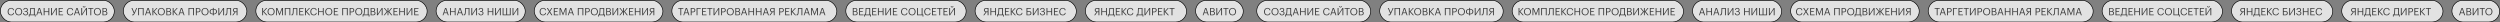 <?xml version="1.0" encoding="UTF-8"?> <svg xmlns="http://www.w3.org/2000/svg" width="3924" height="35" viewBox="0 0 3924 35" fill="none"><rect x="0" y="0" width="3924" height="35" fill="#808080" stroke="none"/> <rect x="0.5" y="0.5" width="179" height="34" rx="17" fill="#FAFAFA" fill-opacity="0.8" stroke="black"></rect> <path d="M17.32 24.144C15.667 24.144 14.36 23.621 13.4 22.576C12.451 21.531 11.976 20.123 11.976 18.352V18.224C11.976 16.528 12.483 15.131 13.496 14.032C14.509 12.933 15.795 12.384 17.352 12.384C18.6 12.384 19.651 12.709 20.504 13.36C21.368 14.011 21.864 14.933 21.992 16.128H20.616C20.456 15.243 20.115 14.581 19.592 14.144C19.08 13.707 18.339 13.488 17.368 13.488C16.184 13.488 15.229 13.92 14.504 14.784C13.779 15.637 13.416 16.779 13.416 18.208V18.336C13.416 19.797 13.763 20.944 14.456 21.776C15.16 22.597 16.125 23.008 17.352 23.008C18.301 23.008 19.075 22.773 19.672 22.304C20.28 21.824 20.659 21.125 20.808 20.208H22.104C21.912 21.499 21.395 22.48 20.552 23.152C19.709 23.813 18.632 24.144 17.32 24.144ZM29.328 22.992C30.586 22.992 31.584 22.56 32.319 21.696C33.066 20.832 33.44 19.701 33.44 18.304V18.176C33.44 16.853 33.066 15.749 32.319 14.864C31.573 13.979 30.565 13.536 29.296 13.536C27.994 13.536 26.97 13.968 26.224 14.832C25.477 15.685 25.104 16.811 25.104 18.208V18.336C25.104 19.701 25.503 20.821 26.303 21.696C27.114 22.56 28.122 22.992 29.328 22.992ZM29.328 24.144C27.663 24.144 26.303 23.589 25.247 22.48C24.192 21.36 23.663 19.984 23.663 18.352V18.224C23.663 16.571 24.186 15.189 25.232 14.08C26.288 12.971 27.642 12.416 29.296 12.416C30.949 12.416 32.293 12.971 33.328 14.08C34.362 15.179 34.88 16.549 34.88 18.192V18.32C34.88 19.963 34.362 21.344 33.328 22.464C32.293 23.584 30.959 24.144 29.328 24.144ZM40.188 24.144C38.919 24.144 37.953 23.808 37.292 23.136C36.641 22.464 36.257 21.589 36.14 20.512H37.484C37.58 21.291 37.825 21.904 38.22 22.352C38.625 22.8 39.281 23.024 40.188 23.024C41.041 23.024 41.692 22.816 42.14 22.4C42.588 21.973 42.812 21.387 42.812 20.64C42.812 19.936 42.604 19.429 42.188 19.12C41.783 18.8 41.089 18.64 40.108 18.64H38.652V17.584H40.108C41.58 17.584 42.316 16.885 42.316 15.488C42.316 14.187 41.607 13.536 40.188 13.536C39.484 13.536 38.945 13.696 38.572 14.016C38.209 14.325 37.959 14.843 37.82 15.568H36.572C36.817 13.467 38.055 12.416 40.284 12.416C41.297 12.416 42.113 12.699 42.732 13.264C43.361 13.819 43.676 14.56 43.676 15.488C43.676 16.085 43.511 16.619 43.18 17.088C42.86 17.547 42.396 17.867 41.788 18.048C42.577 18.165 43.175 18.448 43.58 18.896C43.985 19.344 44.188 19.925 44.188 20.64C44.188 21.653 43.815 22.491 43.068 23.152C42.332 23.813 41.372 24.144 40.188 24.144ZM48.392 19.984C48.296 21.317 48.045 22.267 47.64 22.832H53.208V13.696H48.728C48.706 13.995 48.68 14.56 48.648 15.392C48.616 16.213 48.578 17.024 48.536 17.824C48.493 18.613 48.445 19.333 48.392 19.984ZM46.328 26.08H45.176V22.832H45.896C46.28 22.715 46.557 22.421 46.728 21.952C46.909 21.483 47.048 20.789 47.144 19.872C47.272 18.283 47.362 16.667 47.416 15.024C47.458 13.904 47.485 13.083 47.496 12.56H54.568V22.832H55.848V26.08H54.696L54.616 24H46.408L46.328 26.08ZM60.858 12.56H62.682L66.554 24H65.178L64.058 20.704H59.338L58.234 24H56.922L60.858 12.56ZM59.722 19.6H63.69L61.706 13.712L59.722 19.6ZM68.567 12.56H69.959V17.744H75.975V12.56H77.367V24H75.975V18.912H69.959V24H68.567V12.56ZM80.159 24V12.56H81.551V22.08L87.727 12.56H89.119V24H87.727V14.48L81.551 24H80.159ZM92.099 12.56H98.77V13.696H93.49V17.584H97.746V18.72H93.49V22.864H99.058V24H92.099V12.56ZM110.179 24.144C108.526 24.144 107.219 23.621 106.259 22.576C105.31 21.531 104.835 20.123 104.835 18.352V18.224C104.835 16.528 105.342 15.131 106.355 14.032C107.369 12.933 108.654 12.384 110.211 12.384C111.459 12.384 112.51 12.709 113.363 13.36C114.227 14.011 114.723 14.933 114.851 16.128H113.475C113.315 15.243 112.974 14.581 112.451 14.144C111.939 13.707 111.198 13.488 110.227 13.488C109.043 13.488 108.089 13.92 107.363 14.784C106.638 15.637 106.275 16.779 106.275 18.208V18.336C106.275 19.797 106.622 20.944 107.315 21.776C108.019 22.597 108.985 23.008 110.211 23.008C111.161 23.008 111.934 22.773 112.531 22.304C113.139 21.824 113.518 21.125 113.667 20.208H114.963C114.771 21.499 114.254 22.48 113.411 23.152C112.569 23.813 111.491 24.144 110.179 24.144ZM119.921 12.56H121.745L125.617 24H124.241L123.121 20.704H118.401L117.297 24H115.985L119.921 12.56ZM118.785 19.6H122.753L120.769 13.712L118.785 19.6ZM132.014 11.728C131.438 11.728 130.947 11.531 130.542 11.136C130.136 10.731 129.923 10.224 129.902 9.616H131.054C131.118 10.405 131.438 10.8 132.014 10.8C132.643 10.8 132.995 10.405 133.07 9.616H134.19C134.147 10.224 133.918 10.731 133.502 11.136C133.096 11.531 132.6 11.728 132.014 11.728ZM127.534 24V12.56H128.926V22.08L135.102 12.56H136.494V24H135.102V14.48L128.926 24H127.534ZM141.826 13.696H138.498V12.56H146.546V13.696H143.218V24H141.826V13.696ZM152.984 22.992C154.242 22.992 155.24 22.56 155.976 21.696C156.722 20.832 157.096 19.701 157.096 18.304V18.176C157.096 16.853 156.722 15.749 155.976 14.864C155.229 13.979 154.221 13.536 152.952 13.536C151.65 13.536 150.626 13.968 149.88 14.832C149.133 15.685 148.76 16.811 148.76 18.208V18.336C148.76 19.701 149.16 20.821 149.96 21.696C150.77 22.56 151.778 22.992 152.984 22.992ZM152.984 24.144C151.32 24.144 149.96 23.589 148.904 22.48C147.848 21.36 147.32 19.984 147.32 18.352V18.224C147.32 16.571 147.842 15.189 148.888 14.08C149.944 12.971 151.298 12.416 152.952 12.416C154.605 12.416 155.949 12.971 156.984 14.08C158.018 15.179 158.536 16.549 158.536 18.192V18.32C158.536 19.963 158.018 21.344 156.984 22.464C155.949 23.584 154.616 24.144 152.984 24.144ZM160.849 12.56H164.289C166.742 12.56 167.969 13.547 167.969 15.52V15.584C167.969 16.8 167.393 17.605 166.241 18C167.062 18.192 167.649 18.507 168.001 18.944C168.353 19.381 168.529 19.979 168.529 20.736V20.8C168.529 21.856 168.193 22.656 167.521 23.2C166.859 23.733 165.942 24 164.769 24H160.849V12.56ZM164.737 22.912C166.358 22.912 167.169 22.203 167.169 20.784V20.72C167.169 20.005 166.961 19.483 166.545 19.152C166.129 18.811 165.462 18.64 164.545 18.64H162.209V22.912H164.737ZM164.289 17.552C165.121 17.552 165.713 17.397 166.065 17.088C166.427 16.768 166.609 16.251 166.609 15.536V15.472C166.609 14.832 166.417 14.368 166.033 14.08C165.659 13.792 165.067 13.648 164.257 13.648H162.209V17.552H164.289Z" fill="#3C3C3C"></path> <rect x="1327.5" y="0.5" width="189" height="34" rx="17" fill="#FAFAFA" fill-opacity="0.8" stroke="black"></rect> <path d="M1338.54 12.56H1341.98C1344.43 12.56 1345.66 13.547 1345.66 15.52V15.584C1345.66 16.8 1345.08 17.605 1343.93 18C1344.75 18.192 1345.34 18.507 1345.69 18.944C1346.04 19.381 1346.22 19.979 1346.22 20.736V20.8C1346.22 21.856 1345.88 22.656 1345.21 23.2C1344.55 23.733 1343.63 24 1342.46 24H1338.54V12.56ZM1342.42 22.912C1344.05 22.912 1344.86 22.203 1344.86 20.784V20.72C1344.86 20.005 1344.65 19.483 1344.23 19.152C1343.82 18.811 1343.15 18.64 1342.23 18.64H1339.9V22.912H1342.42ZM1341.98 17.552C1342.81 17.552 1343.4 17.397 1343.75 17.088C1344.11 16.768 1344.3 16.251 1344.3 15.536V15.472C1344.3 14.832 1344.1 14.368 1343.72 14.08C1343.35 13.792 1342.75 13.648 1341.94 13.648H1339.9V17.552H1341.98ZM1348.49 12.56H1355.16V13.696H1349.88V17.584H1354.14V18.72H1349.88V22.864H1355.45V24H1348.49V12.56ZM1359.63 19.984C1359.53 21.317 1359.28 22.267 1358.87 22.832H1364.44V13.696H1359.96C1359.94 13.995 1359.91 14.56 1359.88 15.392C1359.85 16.213 1359.81 17.024 1359.77 17.824C1359.73 18.613 1359.68 19.333 1359.63 19.984ZM1357.56 26.08H1356.41V22.832H1357.13C1357.51 22.715 1357.79 22.421 1357.96 21.952C1358.14 21.483 1358.28 20.789 1358.38 19.872C1358.51 18.283 1358.6 16.667 1358.65 15.024C1358.69 13.904 1358.72 13.083 1358.73 12.56H1365.8V22.832H1367.08V26.08H1365.93L1365.85 24H1357.64L1357.56 26.08ZM1368.94 12.56H1375.61V13.696H1370.33V17.584H1374.59V18.72H1370.33V22.864H1375.9V24H1368.94V12.56ZM1378 12.56H1379.4V17.744H1385.41V12.56H1386.8V24H1385.41V18.912H1379.4V24H1378V12.56ZM1389.6 24V12.56H1390.99V22.08L1397.16 12.56H1398.56V24H1397.16V14.48L1390.99 24H1389.6ZM1401.54 12.56H1408.21V13.696H1402.93V17.584H1407.18V18.72H1402.93V22.864H1408.5V24H1401.54V12.56ZM1419.62 24.144C1417.96 24.144 1416.66 23.621 1415.7 22.576C1414.75 21.531 1414.27 20.123 1414.27 18.352V18.224C1414.27 16.528 1414.78 15.131 1415.79 14.032C1416.81 12.933 1418.09 12.384 1419.65 12.384C1420.9 12.384 1421.95 12.709 1422.8 13.36C1423.66 14.011 1424.16 14.933 1424.29 16.128H1422.91C1422.75 15.243 1422.41 14.581 1421.89 14.144C1421.38 13.707 1420.64 13.488 1419.66 13.488C1418.48 13.488 1417.53 13.92 1416.8 14.784C1416.08 15.637 1415.71 16.779 1415.71 18.208V18.336C1415.71 19.797 1416.06 20.944 1416.75 21.776C1417.46 22.597 1418.42 23.008 1419.65 23.008C1420.6 23.008 1421.37 22.773 1421.97 22.304C1422.58 21.824 1422.96 21.125 1423.1 20.208H1424.4C1424.21 21.499 1423.69 22.48 1422.85 23.152C1422.01 23.813 1420.93 24.144 1419.62 24.144ZM1431.62 22.992C1432.88 22.992 1433.88 22.56 1434.62 21.696C1435.36 20.832 1435.74 19.701 1435.74 18.304V18.176C1435.74 16.853 1435.36 15.749 1434.62 14.864C1433.87 13.979 1432.86 13.536 1431.59 13.536C1430.29 13.536 1429.27 13.968 1428.52 14.832C1427.77 15.685 1427.4 16.811 1427.4 18.208V18.336C1427.4 19.701 1427.8 20.821 1428.6 21.696C1429.41 22.56 1430.42 22.992 1431.62 22.992ZM1431.62 24.144C1429.96 24.144 1428.6 23.589 1427.54 22.48C1426.49 21.36 1425.96 19.984 1425.96 18.352V18.224C1425.96 16.571 1426.48 15.189 1427.53 14.08C1428.58 12.971 1429.94 12.416 1431.59 12.416C1433.25 12.416 1434.59 12.971 1435.62 14.08C1436.66 15.179 1437.18 16.549 1437.18 18.192V18.32C1437.18 19.963 1436.66 21.344 1435.62 22.464C1434.59 23.584 1433.26 24.144 1431.62 24.144ZM1448.16 26.08L1448.08 24H1439.39V12.56H1440.79V22.832H1446.64V12.56H1448.03V22.832H1449.31V26.08H1448.16ZM1455.96 24.144C1454.31 24.144 1453 23.621 1452.04 22.576C1451.09 21.531 1450.62 20.123 1450.62 18.352V18.224C1450.62 16.528 1451.12 15.131 1452.14 14.032C1453.15 12.933 1454.44 12.384 1455.99 12.384C1457.24 12.384 1458.29 12.709 1459.14 13.36C1460.01 14.011 1460.5 14.933 1460.63 16.128H1459.26C1459.1 15.243 1458.76 14.581 1458.23 14.144C1457.72 13.707 1456.98 13.488 1456.01 13.488C1454.82 13.488 1453.87 13.92 1453.14 14.784C1452.42 15.637 1452.06 16.779 1452.06 18.208V18.336C1452.06 19.797 1452.4 20.944 1453.1 21.776C1453.8 22.597 1454.77 23.008 1455.99 23.008C1456.94 23.008 1457.72 22.773 1458.31 22.304C1458.92 21.824 1459.3 21.125 1459.45 20.208H1460.74C1460.55 21.499 1460.04 22.48 1459.19 23.152C1458.35 23.813 1457.27 24.144 1455.96 24.144ZM1462.86 12.56H1469.54V13.696H1464.26V17.584H1468.51V18.72H1464.26V22.864H1469.82V24H1462.86V12.56ZM1474.28 13.696H1470.95V12.56H1479V13.696H1475.67V24H1474.28V13.696ZM1480.9 12.56H1487.57V13.696H1482.29V17.584H1486.54V18.72H1482.29V22.864H1487.86V24H1480.9V12.56ZM1494.34 11.728C1493.77 11.728 1493.28 11.531 1492.87 11.136C1492.46 10.731 1492.25 10.224 1492.23 9.616H1493.38C1493.45 10.405 1493.77 10.8 1494.34 10.8C1494.97 10.8 1495.32 10.405 1495.4 9.616H1496.52C1496.48 10.224 1496.25 10.731 1495.83 11.136C1495.42 11.531 1494.93 11.728 1494.34 11.728ZM1489.86 24V12.56H1491.25V22.08L1497.43 12.56H1498.82V24H1497.43V14.48L1491.25 24H1489.86Z" fill="#3C3C3C"></path> <rect x="401.5" y="0.5" width="269" height="34" rx="17" fill="#FAFAFA" fill-opacity="0.8" stroke="black"></rect> <path d="M411.536 12.56H412.928V18.064L417.904 12.544H419.456L414.368 18.112L419.712 24H418.032L412.928 18.416V24H411.536V12.56ZM425.546 22.992C426.805 22.992 427.802 22.56 428.538 21.696C429.285 20.832 429.658 19.701 429.658 18.304V18.176C429.658 16.853 429.285 15.749 428.538 14.864C427.792 13.979 426.784 13.536 425.514 13.536C424.213 13.536 423.189 13.968 422.442 14.832C421.696 15.685 421.322 16.811 421.322 18.208V18.336C421.322 19.701 421.722 20.821 422.522 21.696C423.333 22.56 424.341 22.992 425.546 22.992ZM425.546 24.144C423.882 24.144 422.522 23.589 421.466 22.48C420.41 21.36 419.882 19.984 419.882 18.352V18.224C419.882 16.571 420.405 15.189 421.45 14.08C422.506 12.971 423.861 12.416 425.514 12.416C427.168 12.416 428.512 12.971 429.546 14.08C430.581 15.179 431.098 16.549 431.098 18.192V18.32C431.098 19.963 430.581 21.344 429.546 22.464C428.512 23.584 427.178 24.144 425.546 24.144ZM433.411 12.56H435.347L438.883 21.472L442.307 12.56H444.227V24H442.835V14.368L439.043 24H438.611L434.691 14.368V24H433.411V12.56ZM454.266 13.728H448.41V24H447.018V12.56H455.658V24H454.266V13.728ZM460.822 19.984C460.662 22.747 459.76 24.128 458.118 24.128C457.894 24.128 457.734 24.107 457.638 24.064L457.494 24V22.656L457.638 22.688C457.787 22.709 457.947 22.72 458.118 22.72C458.555 22.72 458.875 22.496 459.078 22.048C459.28 21.6 459.43 20.875 459.526 19.872C459.611 18.72 459.686 17.104 459.75 15.024L459.798 12.56H466.678V24H465.286V13.728H461.078C460.992 16.491 460.907 18.576 460.822 19.984ZM469.661 12.56H476.333V13.696H471.053V17.584H475.309V18.72H471.053V22.864H476.621V24H469.661V12.56ZM478.724 12.56H480.116V18.064L485.092 12.544H486.644L481.556 18.112L486.9 24H485.22L480.116 18.416V24H478.724V12.56ZM492.414 24.144C490.76 24.144 489.454 23.621 488.494 22.576C487.544 21.531 487.07 20.123 487.07 18.352V18.224C487.07 16.528 487.576 15.131 488.59 14.032C489.603 12.933 490.888 12.384 492.446 12.384C493.694 12.384 494.744 12.709 495.598 13.36C496.462 14.011 496.958 14.933 497.086 16.128H495.71C495.55 15.243 495.208 14.581 494.686 14.144C494.174 13.707 493.432 13.488 492.462 13.488C491.278 13.488 490.323 13.92 489.598 14.784C488.872 15.637 488.51 16.779 488.51 18.208V18.336C488.51 19.797 488.856 20.944 489.55 21.776C490.254 22.597 491.219 23.008 492.446 23.008C493.395 23.008 494.168 22.773 494.766 22.304C495.374 21.824 495.752 21.125 495.902 20.208H497.198C497.006 21.499 496.488 22.48 495.646 23.152C494.803 23.813 493.726 24.144 492.414 24.144ZM499.317 12.56H500.709V17.744H506.725V12.56H508.117V24H506.725V18.912H500.709V24H499.317V12.56ZM516.109 22.992C517.367 22.992 518.365 22.56 519.101 21.696C519.847 20.832 520.221 19.701 520.221 18.304V18.176C520.221 16.853 519.847 15.749 519.101 14.864C518.354 13.979 517.346 13.536 516.077 13.536C514.775 13.536 513.751 13.968 513.005 14.832C512.258 15.685 511.885 16.811 511.885 18.208V18.336C511.885 19.701 512.285 20.821 513.085 21.696C513.895 22.56 514.903 22.992 516.109 22.992ZM516.109 24.144C514.445 24.144 513.085 23.589 512.029 22.48C510.973 21.36 510.445 19.984 510.445 18.352V18.224C510.445 16.571 510.967 15.189 512.013 14.08C513.069 12.971 514.423 12.416 516.077 12.416C517.73 12.416 519.074 12.971 520.109 14.08C521.143 15.179 521.661 16.549 521.661 18.192V18.32C521.661 19.963 521.143 21.344 520.109 22.464C519.074 23.584 517.741 24.144 516.109 24.144ZM523.974 12.56H530.646V13.696H525.366V17.584H529.622V18.72H525.366V22.864H530.934V24H523.974V12.56ZM544.422 13.728H538.566V24H537.174V12.56H545.814V24H544.422V13.728ZM548.786 12.56H552.034C553.207 12.56 554.167 12.837 554.914 13.392C555.661 13.936 556.034 14.773 556.034 15.904V15.968C556.034 17.12 555.661 17.973 554.914 18.528C554.178 19.072 553.218 19.344 552.034 19.344H550.178V24H548.786V12.56ZM552.13 18.24C552.951 18.24 553.575 18.048 554.002 17.664C554.429 17.269 554.642 16.704 554.642 15.968V15.904C554.642 14.421 553.805 13.68 552.13 13.68H550.178V18.24H552.13ZM563.187 22.992C564.446 22.992 565.443 22.56 566.179 21.696C566.926 20.832 567.299 19.701 567.299 18.304V18.176C567.299 16.853 566.926 15.749 566.179 14.864C565.432 13.979 564.424 13.536 563.155 13.536C561.854 13.536 560.83 13.968 560.083 14.832C559.336 15.685 558.963 16.811 558.963 18.208V18.336C558.963 19.701 559.363 20.821 560.163 21.696C560.974 22.56 561.982 22.992 563.187 22.992ZM563.187 24.144C561.523 24.144 560.163 23.589 559.107 22.48C558.051 21.36 557.523 19.984 557.523 18.352V18.224C557.523 16.571 558.046 15.189 559.091 14.08C560.147 12.971 561.502 12.416 563.155 12.416C564.808 12.416 566.152 12.971 567.187 14.08C568.222 15.179 568.739 16.549 568.739 18.192V18.32C568.739 19.963 568.222 21.344 567.187 22.464C566.152 23.584 564.819 24.144 563.187 24.144ZM572.407 19.984C572.311 21.317 572.061 22.267 571.655 22.832H577.223V13.696H572.743C572.722 13.995 572.695 14.56 572.663 15.392C572.631 16.213 572.594 17.024 572.551 17.824C572.509 18.613 572.461 19.333 572.407 19.984ZM570.343 26.08H569.191V22.832H569.911C570.295 22.715 570.573 22.421 570.743 21.952C570.925 21.483 571.063 20.789 571.159 19.872C571.287 18.283 571.378 16.667 571.431 15.024C571.474 13.904 571.501 13.083 571.511 12.56H578.583V22.832H579.863V26.08H578.711L578.631 24H570.423L570.343 26.08ZM581.724 12.56H585.164C587.617 12.56 588.844 13.547 588.844 15.52V15.584C588.844 16.8 588.268 17.605 587.116 18C587.937 18.192 588.524 18.507 588.876 18.944C589.228 19.381 589.404 19.979 589.404 20.736V20.8C589.404 21.856 589.068 22.656 588.396 23.2C587.734 23.733 586.817 24 585.644 24H581.724V12.56ZM585.612 22.912C587.233 22.912 588.044 22.203 588.044 20.784V20.72C588.044 20.005 587.836 19.483 587.42 19.152C587.004 18.811 586.337 18.64 585.42 18.64H583.084V22.912H585.612ZM585.164 17.552C585.996 17.552 586.588 17.397 586.94 17.088C587.302 16.768 587.484 16.251 587.484 15.536V15.472C587.484 14.832 587.292 14.368 586.908 14.08C586.534 13.792 585.942 13.648 585.132 13.648H583.084V17.552H585.164ZM591.581 24V12.56H592.973V22.08L599.149 12.56H600.541V24H599.149V14.48L592.973 24H591.581ZM608.304 18.384L603.84 24H602.288L606.944 18.192L602.416 12.56H603.968L608.304 18.096V12.56H609.664V18.096L614 12.56H615.52L611.056 18.112L615.744 24H614.128L609.664 18.384V24H608.304V18.384ZM617.583 12.56H624.255V13.696H618.975V17.584H623.231V18.72H618.975V22.864H624.543V24H617.583V12.56ZM626.645 12.56H628.037V17.744H634.053V12.56H635.445V24H634.053V18.912H628.037V24H626.645V12.56ZM638.237 24V12.56H639.629V22.08L645.805 12.56H647.197V24H645.805V14.48L639.629 24H638.237ZM650.177 12.56H656.849V13.696H651.569V17.584H655.825V18.72H651.569V22.864H657.137V24H650.177V12.56Z" fill="#3C3C3C"></path> <rect x="193.5" y="0.5" width="194" height="34" rx="17" fill="#FAFAFA" fill-opacity="0.8" stroke="black"></rect> <path d="M208.096 24.128C207.872 24.128 207.712 24.107 207.616 24.064L207.472 24V22.736L207.616 22.768C207.765 22.789 207.925 22.8 208.096 22.8C208.555 22.8 208.944 22.683 209.264 22.448C209.584 22.213 209.872 21.829 210.128 21.296L206.32 12.56H207.776L210.832 19.696L213.936 12.56H215.248L211.392 21.296C210.997 22.213 210.555 22.917 210.064 23.408C209.584 23.888 208.928 24.128 208.096 24.128ZM224.094 13.728H218.238V24H216.846V12.56H225.486V24H224.094V13.728ZM231.53 12.56H233.354L237.226 24H235.85L234.73 20.704H230.01L228.906 24H227.594L231.53 12.56ZM230.394 19.6H234.362L232.378 13.712L230.394 19.6ZM239.239 12.56H240.631V18.064L245.607 12.544H247.159L242.071 18.112L247.415 24H245.735L240.631 18.416V24H239.239V12.56ZM253.249 22.992C254.508 22.992 255.505 22.56 256.241 21.696C256.988 20.832 257.361 19.701 257.361 18.304V18.176C257.361 16.853 256.988 15.749 256.241 14.864C255.495 13.979 254.487 13.536 253.217 13.536C251.916 13.536 250.892 13.968 250.145 14.832C249.399 15.685 249.025 16.811 249.025 18.208V18.336C249.025 19.701 249.425 20.821 250.225 21.696C251.036 22.56 252.044 22.992 253.249 22.992ZM253.249 24.144C251.585 24.144 250.225 23.589 249.169 22.48C248.113 21.36 247.585 19.984 247.585 18.352V18.224C247.585 16.571 248.108 15.189 249.153 14.08C250.209 12.971 251.564 12.416 253.217 12.416C254.871 12.416 256.215 12.971 257.249 14.08C258.284 15.179 258.801 16.549 258.801 18.192V18.32C258.801 19.963 258.284 21.344 257.249 22.464C256.215 23.584 254.881 24.144 253.249 24.144ZM261.114 12.56H264.554C267.007 12.56 268.234 13.547 268.234 15.52V15.584C268.234 16.8 267.658 17.605 266.506 18C267.327 18.192 267.914 18.507 268.266 18.944C268.618 19.381 268.794 19.979 268.794 20.736V20.8C268.794 21.856 268.458 22.656 267.786 23.2C267.125 23.733 266.207 24 265.034 24H261.114V12.56ZM265.002 22.912C266.623 22.912 267.434 22.203 267.434 20.784V20.72C267.434 20.005 267.226 19.483 266.81 19.152C266.394 18.811 265.727 18.64 264.81 18.64H262.474V22.912H265.002ZM264.554 17.552C265.386 17.552 265.978 17.397 266.33 17.088C266.693 16.768 266.874 16.251 266.874 15.536V15.472C266.874 14.832 266.682 14.368 266.298 14.08C265.925 13.792 265.333 13.648 264.522 13.648H262.474V17.552H264.554ZM271.067 12.56H272.459V18.064L277.435 12.544H278.987L273.899 18.112L279.243 24H277.563L272.459 18.416V24H271.067V12.56ZM283.999 12.56H285.823L289.695 24H288.319L287.199 20.704H282.479L281.375 24H280.063L283.999 12.56ZM282.863 19.6H286.831L284.847 13.712L282.863 19.6ZM303.094 13.728H297.238V24H295.846V12.56H304.486V24H303.094V13.728ZM307.458 12.56H310.706C311.879 12.56 312.839 12.837 313.586 13.392C314.333 13.936 314.706 14.773 314.706 15.904V15.968C314.706 17.12 314.333 17.973 313.586 18.528C312.85 19.072 311.89 19.344 310.706 19.344H308.85V24H307.458V12.56ZM310.802 18.24C311.623 18.24 312.247 18.048 312.674 17.664C313.101 17.269 313.314 16.704 313.314 15.968V15.904C313.314 14.421 312.477 13.68 310.802 13.68H308.85V18.24H310.802ZM321.859 22.992C323.117 22.992 324.115 22.56 324.851 21.696C325.597 20.832 325.971 19.701 325.971 18.304V18.176C325.971 16.853 325.597 15.749 324.851 14.864C324.104 13.979 323.096 13.536 321.827 13.536C320.525 13.536 319.501 13.968 318.755 14.832C318.008 15.685 317.635 16.811 317.635 18.208V18.336C317.635 19.701 318.035 20.821 318.835 21.696C319.645 22.56 320.653 22.992 321.859 22.992ZM321.859 24.144C320.195 24.144 318.835 23.589 317.779 22.48C316.723 21.36 316.195 19.984 316.195 18.352V18.224C316.195 16.571 316.717 15.189 317.763 14.08C318.819 12.971 320.173 12.416 321.827 12.416C323.48 12.416 324.824 12.971 325.859 14.08C326.893 15.179 327.411 16.549 327.411 18.192V18.32C327.411 19.963 326.893 21.344 325.859 22.464C324.824 23.584 323.491 24.144 321.859 24.144ZM335.436 14.032C337.004 14.075 338.246 14.427 339.164 15.088C340.081 15.739 340.54 16.768 340.54 18.176V18.304C340.497 19.733 340.017 20.789 339.1 21.472C338.182 22.155 336.961 22.507 335.436 22.528V24.16H334.076V22.528C332.518 22.507 331.276 22.165 330.348 21.504C329.43 20.832 328.972 19.792 328.972 18.384V18.304C328.982 17.323 329.222 16.512 329.692 15.872C330.161 15.221 330.758 14.763 331.484 14.496C332.22 14.219 333.084 14.064 334.076 14.032V12.4H335.436V14.032ZM335.436 21.472C335.99 21.461 336.47 21.408 336.876 21.312C337.281 21.216 337.66 21.056 338.012 20.832C338.364 20.597 338.63 20.272 338.812 19.856C339.004 19.429 339.105 18.907 339.116 18.288V18.16C339.116 17.072 338.796 16.293 338.156 15.824C337.516 15.355 336.609 15.099 335.436 15.056V21.472ZM334.076 15.088C333.51 15.109 333.025 15.168 332.62 15.264C332.225 15.36 331.852 15.525 331.5 15.76C331.148 15.984 330.876 16.309 330.684 16.736C330.502 17.163 330.406 17.691 330.396 18.32V18.4C330.396 20.416 331.622 21.451 334.076 21.504V15.088ZM342.768 24V12.56H344.16V22.08L350.336 12.56H351.728V24H350.336V14.48L344.16 24H342.768ZM356.9 19.984C356.74 22.747 355.839 24.128 354.196 24.128C353.972 24.128 353.812 24.107 353.716 24.064L353.572 24V22.656L353.716 22.688C353.865 22.709 354.025 22.72 354.196 22.72C354.633 22.72 354.953 22.496 355.156 22.048C355.359 21.6 355.508 20.875 355.604 19.872C355.689 18.72 355.764 17.104 355.828 15.024L355.876 12.56H362.756V24H361.364V13.728H357.156C357.071 16.491 356.985 18.576 356.9 19.984ZM369.435 13.68C368.603 13.68 367.974 13.835 367.547 14.144C367.131 14.443 366.923 14.976 366.923 15.744V15.808C366.923 17.216 367.76 17.92 369.435 17.92H371.387V13.68H369.435ZM366.091 24H364.523L368.267 18.928C366.443 18.597 365.531 17.557 365.531 15.808V15.744C365.531 14.624 365.899 13.813 366.635 13.312C367.371 12.811 368.336 12.56 369.531 12.56H372.779V24H371.387V19.024H369.707L366.091 24Z" fill="#3C3C3C"></path> <rect x="1530.5" y="0.5" width="159" height="34" rx="17" fill="#FAFAFA" fill-opacity="0.8" stroke="black"></rect> <path d="M1548.23 13.68C1547.4 13.68 1546.77 13.835 1546.34 14.144C1545.93 14.443 1545.72 14.976 1545.72 15.744V15.808C1545.72 17.216 1546.56 17.92 1548.23 17.92H1550.18V13.68H1548.23ZM1544.89 24H1543.32L1547.06 18.928C1545.24 18.597 1544.33 17.557 1544.33 15.808V15.744C1544.33 14.624 1544.7 13.813 1545.43 13.312C1546.17 12.811 1547.13 12.56 1548.33 12.56H1551.58V24H1550.18V19.024H1548.5L1544.89 24ZM1554.55 12.56H1555.94V17.744H1561.96V12.56H1563.35V24H1561.96V18.912H1555.94V24H1554.55V12.56ZM1568.08 19.984C1567.98 21.317 1567.73 22.267 1567.33 22.832H1572.9V13.696H1568.42C1568.39 13.995 1568.37 14.56 1568.34 15.392C1568.3 16.213 1568.27 17.024 1568.22 17.824C1568.18 18.613 1568.13 19.333 1568.08 19.984ZM1566.02 26.08H1564.86V22.832H1565.58C1565.97 22.715 1566.24 22.421 1566.42 21.952C1566.6 21.483 1566.74 20.789 1566.83 19.872C1566.96 18.283 1567.05 16.667 1567.1 15.024C1567.15 13.904 1567.17 13.083 1567.18 12.56H1574.26V22.832H1575.54V26.08H1574.38L1574.3 24H1566.1L1566.02 26.08ZM1577.4 12.56H1584.07V13.696H1578.79V17.584H1583.04V18.72H1578.79V22.864H1584.36V24H1577.4V12.56ZM1586.46 12.56H1587.85V18.064L1592.83 12.544H1594.38L1589.29 18.112L1594.63 24H1592.95L1587.85 18.416V24H1586.46V12.56ZM1600.15 24.144C1598.49 24.144 1597.19 23.621 1596.23 22.576C1595.28 21.531 1594.8 20.123 1594.8 18.352V18.224C1594.8 16.528 1595.31 15.131 1596.32 14.032C1597.34 12.933 1598.62 12.384 1600.18 12.384C1601.43 12.384 1602.48 12.709 1603.33 13.36C1604.2 14.011 1604.69 14.933 1604.82 16.128H1603.44C1603.28 15.243 1602.94 14.581 1602.42 14.144C1601.91 13.707 1601.17 13.488 1600.2 13.488C1599.01 13.488 1598.06 13.92 1597.33 14.784C1596.61 15.637 1596.24 16.779 1596.24 18.208V18.336C1596.24 19.797 1596.59 20.944 1597.28 21.776C1597.99 22.597 1598.95 23.008 1600.18 23.008C1601.13 23.008 1601.9 22.773 1602.5 22.304C1603.11 21.824 1603.49 21.125 1603.64 20.208H1604.93C1604.74 21.499 1604.22 22.48 1603.38 23.152C1602.54 23.813 1601.46 24.144 1600.15 24.144ZM1618.87 20.704C1618.87 21.771 1618.53 22.587 1617.86 23.152C1617.2 23.717 1616.28 24 1615.11 24H1611.19V12.56H1617.94V13.696H1612.55V17.392H1615.09C1617.61 17.392 1618.87 18.475 1618.87 20.64V20.704ZM1615.08 22.912C1616.7 22.912 1617.51 22.176 1617.51 20.704V20.64C1617.51 19.2 1616.66 18.48 1614.95 18.48H1612.55V22.912H1615.08ZM1621.14 24V12.56H1622.54V22.08L1628.71 12.56H1630.1V24H1628.71V14.48L1622.54 24H1621.14ZM1636.23 24.144C1634.97 24.144 1634 23.808 1633.34 23.136C1632.69 22.464 1632.3 21.589 1632.19 20.512H1633.53C1633.63 21.291 1633.87 21.904 1634.27 22.352C1634.67 22.8 1635.33 23.024 1636.23 23.024C1637.09 23.024 1637.74 22.816 1638.19 22.4C1638.63 21.973 1638.86 21.387 1638.86 20.64C1638.86 19.936 1638.65 19.429 1638.23 19.12C1637.83 18.8 1637.14 18.64 1636.15 18.64H1634.7V17.584H1636.15C1637.63 17.584 1638.36 16.885 1638.36 15.488C1638.36 14.187 1637.65 13.536 1636.23 13.536C1635.53 13.536 1634.99 13.696 1634.62 14.016C1634.26 14.325 1634.01 14.843 1633.87 15.568H1632.62C1632.86 13.467 1634.1 12.416 1636.33 12.416C1637.34 12.416 1638.16 12.699 1638.78 13.264C1639.41 13.819 1639.72 14.56 1639.72 15.488C1639.72 16.085 1639.56 16.619 1639.23 17.088C1638.91 17.547 1638.44 17.867 1637.83 18.048C1638.62 18.165 1639.22 18.448 1639.63 18.896C1640.03 19.344 1640.23 19.925 1640.23 20.64C1640.23 21.653 1639.86 22.491 1639.11 23.152C1638.38 23.813 1637.42 24.144 1636.23 24.144ZM1642.6 12.56H1643.99V17.744H1650.01V12.56H1651.4V24H1650.01V18.912H1643.99V24H1642.6V12.56ZM1654.29 12.56H1660.96V13.696H1655.68V17.584H1659.93V18.72H1655.68V22.864H1661.25V24H1654.29V12.56ZM1667.98 24.144C1666.32 24.144 1665.02 23.621 1664.06 22.576C1663.11 21.531 1662.63 20.123 1662.63 18.352V18.224C1662.63 16.528 1663.14 15.131 1664.15 14.032C1665.17 12.933 1666.45 12.384 1668.01 12.384C1669.26 12.384 1670.31 12.709 1671.16 13.36C1672.02 14.011 1672.52 14.933 1672.65 16.128H1671.27C1671.11 15.243 1670.77 14.581 1670.25 14.144C1669.74 13.707 1668.99 13.488 1668.02 13.488C1666.84 13.488 1665.89 13.92 1665.16 14.784C1664.43 15.637 1664.07 16.779 1664.07 18.208V18.336C1664.07 19.797 1664.42 20.944 1665.11 21.776C1665.82 22.597 1666.78 23.008 1668.01 23.008C1668.96 23.008 1669.73 22.773 1670.33 22.304C1670.94 21.824 1671.31 21.125 1671.46 20.208H1672.76C1672.57 21.499 1672.05 22.48 1671.21 23.152C1670.37 23.813 1669.29 24.144 1667.98 24.144Z" fill="#3C3C3C"></path> <rect x="1703.5" y="0.5" width="159" height="34" rx="17" fill="#FAFAFA" fill-opacity="0.8" stroke="black"></rect> <path d="M1722.23 13.68C1721.4 13.68 1720.77 13.835 1720.34 14.144C1719.93 14.443 1719.72 14.976 1719.72 15.744V15.808C1719.72 17.216 1720.56 17.92 1722.23 17.92H1724.18V13.68H1722.23ZM1718.89 24H1717.32L1721.06 18.928C1719.24 18.597 1718.33 17.557 1718.33 15.808V15.744C1718.33 14.624 1718.7 13.813 1719.43 13.312C1720.17 12.811 1721.13 12.56 1722.33 12.56H1725.58V24H1724.18V19.024H1722.5L1718.89 24ZM1728.55 12.56H1729.94V17.744H1735.96V12.56H1737.35V24H1735.96V18.912H1729.94V24H1728.55V12.56ZM1742.08 19.984C1741.98 21.317 1741.73 22.267 1741.33 22.832H1746.9V13.696H1742.42C1742.39 13.995 1742.37 14.56 1742.34 15.392C1742.3 16.213 1742.27 17.024 1742.22 17.824C1742.18 18.613 1742.13 19.333 1742.08 19.984ZM1740.02 26.08H1738.86V22.832H1739.58C1739.97 22.715 1740.24 22.421 1740.42 21.952C1740.6 21.483 1740.74 20.789 1740.83 19.872C1740.96 18.283 1741.05 16.667 1741.1 15.024C1741.15 13.904 1741.17 13.083 1741.18 12.56H1748.26V22.832H1749.54V26.08H1748.38L1748.3 24H1740.1L1740.02 26.08ZM1751.4 12.56H1758.07V13.696H1752.79V17.584H1757.04V18.72H1752.79V22.864H1758.36V24H1751.4V12.56ZM1760.46 12.56H1761.85V18.064L1766.83 12.544H1768.38L1763.29 18.112L1768.63 24H1766.95L1761.85 18.416V24H1760.46V12.56ZM1774.15 24.144C1772.49 24.144 1771.19 23.621 1770.23 22.576C1769.28 21.531 1768.8 20.123 1768.8 18.352V18.224C1768.8 16.528 1769.31 15.131 1770.32 14.032C1771.34 12.933 1772.62 12.384 1774.18 12.384C1775.43 12.384 1776.48 12.709 1777.33 13.36C1778.2 14.011 1778.69 14.933 1778.82 16.128H1777.44C1777.28 15.243 1776.94 14.581 1776.42 14.144C1775.91 13.707 1775.17 13.488 1774.2 13.488C1773.01 13.488 1772.06 13.92 1771.33 14.784C1770.61 15.637 1770.24 16.779 1770.24 18.208V18.336C1770.24 19.797 1770.59 20.944 1771.28 21.776C1771.99 22.597 1772.95 23.008 1774.18 23.008C1775.13 23.008 1775.9 22.773 1776.5 22.304C1777.11 21.824 1777.49 21.125 1777.64 20.208H1778.93C1778.74 21.499 1778.22 22.48 1777.38 23.152C1776.54 23.813 1775.46 24.144 1774.15 24.144ZM1787.13 19.984C1787.03 21.317 1786.78 22.267 1786.37 22.832H1791.94V13.696H1787.46C1787.44 13.995 1787.41 14.56 1787.38 15.392C1787.35 16.213 1787.31 17.024 1787.27 17.824C1787.23 18.613 1787.18 19.333 1787.13 19.984ZM1785.06 26.08H1783.91V22.832H1784.63C1785.01 22.715 1785.29 22.421 1785.46 21.952C1785.64 21.483 1785.78 20.789 1785.88 19.872C1786.01 18.283 1786.1 16.667 1786.15 15.024C1786.19 13.904 1786.22 13.083 1786.23 12.56H1793.3V22.832H1794.58V26.08H1793.43L1793.35 24H1785.14L1785.06 26.08ZM1796.35 24V12.56H1797.74V22.08L1803.91 12.56H1805.31V24H1803.91V14.48L1797.74 24H1796.35ZM1808.29 12.56H1811.53C1812.71 12.56 1813.67 12.837 1814.41 13.392C1815.16 13.936 1815.53 14.773 1815.53 15.904V15.968C1815.53 17.12 1815.16 17.973 1814.41 18.528C1813.68 19.072 1812.72 19.344 1811.53 19.344H1809.68V24H1808.29V12.56ZM1811.63 18.24C1812.45 18.24 1813.08 18.048 1813.5 17.664C1813.93 17.269 1814.14 16.704 1814.14 15.968V15.904C1814.14 14.421 1813.3 13.68 1811.63 13.68H1809.68V18.24H1811.63ZM1817.58 12.56H1824.25V13.696H1818.97V17.584H1823.23V18.72H1818.97V22.864H1824.54V24H1817.58V12.56ZM1826.65 12.56H1828.04V18.064L1833.01 12.544H1834.57L1829.48 18.112L1834.82 24H1833.14L1828.04 18.416V24H1826.65V12.56ZM1838.86 13.696H1835.53V12.56H1843.58V13.696H1840.25V24H1838.86V13.696Z" fill="#3C3C3C"></path> <rect x="1054.5" y="0.5" width="259" height="34" rx="17" fill="#FAFAFA" fill-opacity="0.8" stroke="black"></rect> <path d="M1067.89 13.696H1064.56V12.56H1072.61V13.696H1069.28V24H1067.89V13.696ZM1076.45 12.56H1078.28L1082.15 24H1080.77L1079.65 20.704H1074.93L1073.83 24H1072.52L1076.45 12.56ZM1075.32 19.6H1079.28L1077.3 13.712L1075.32 19.6ZM1084.16 12.56H1087.41C1088.58 12.56 1089.54 12.837 1090.29 13.392C1091.04 13.936 1091.41 14.773 1091.41 15.904V15.968C1091.41 17.12 1091.04 17.973 1090.29 18.528C1089.55 19.072 1088.59 19.344 1087.41 19.344H1085.55V24H1084.16V12.56ZM1087.51 18.24C1088.33 18.24 1088.95 18.048 1089.38 17.664C1089.8 17.269 1090.02 16.704 1090.02 15.968V15.904C1090.02 14.421 1089.18 13.68 1087.51 13.68H1085.55V18.24H1087.51ZM1093.36 12.56H1099.89V13.744H1094.75V24H1093.36V12.56ZM1102.04 12.56H1108.71V13.696H1103.43V17.584H1107.68V18.72H1103.43V22.864H1109V24H1102.04V12.56ZM1113.45 13.696H1110.12V12.56H1118.17V13.696H1114.84V24H1113.45V13.696ZM1119.97 24V12.56H1121.36V22.08L1127.54 12.56H1128.93V24H1127.54V14.48L1121.36 24H1119.97ZM1131.91 12.56H1135.16C1136.33 12.56 1137.29 12.837 1138.04 13.392C1138.79 13.936 1139.16 14.773 1139.16 15.904V15.968C1139.16 17.12 1138.79 17.973 1138.04 18.528C1137.3 19.072 1136.34 19.344 1135.16 19.344H1133.3V24H1131.91V12.56ZM1135.26 18.24C1136.08 18.24 1136.7 18.048 1137.13 17.664C1137.55 17.269 1137.77 16.704 1137.77 15.968V15.904C1137.77 14.421 1136.93 13.68 1135.26 13.68H1133.3V18.24H1135.26ZM1146.31 22.992C1147.57 22.992 1148.57 22.56 1149.3 21.696C1150.05 20.832 1150.42 19.701 1150.42 18.304V18.176C1150.42 16.853 1150.05 15.749 1149.3 14.864C1148.56 13.979 1147.55 13.536 1146.28 13.536C1144.98 13.536 1143.95 13.968 1143.21 14.832C1142.46 15.685 1142.09 16.811 1142.09 18.208V18.336C1142.09 19.701 1142.49 20.821 1143.29 21.696C1144.1 22.56 1145.11 22.992 1146.31 22.992ZM1146.31 24.144C1144.65 24.144 1143.29 23.589 1142.23 22.48C1141.18 21.36 1140.65 19.984 1140.65 18.352V18.224C1140.65 16.571 1141.17 15.189 1142.22 14.08C1143.27 12.971 1144.63 12.416 1146.28 12.416C1147.93 12.416 1149.28 12.971 1150.31 14.08C1151.35 15.179 1151.86 16.549 1151.86 18.192V18.32C1151.86 19.963 1151.35 21.344 1150.31 22.464C1149.28 23.584 1147.94 24.144 1146.31 24.144ZM1154.18 12.56H1157.62C1160.07 12.56 1161.3 13.547 1161.3 15.52V15.584C1161.3 16.8 1160.72 17.605 1159.57 18C1160.39 18.192 1160.98 18.507 1161.33 18.944C1161.68 19.381 1161.86 19.979 1161.86 20.736V20.8C1161.86 21.856 1161.52 22.656 1160.85 23.2C1160.19 23.733 1159.27 24 1158.1 24H1154.18V12.56ZM1158.06 22.912C1159.69 22.912 1160.5 22.203 1160.5 20.784V20.72C1160.5 20.005 1160.29 19.483 1159.87 19.152C1159.46 18.811 1158.79 18.64 1157.87 18.64H1155.54V22.912H1158.06ZM1157.62 17.552C1158.45 17.552 1159.04 17.397 1159.39 17.088C1159.76 16.768 1159.94 16.251 1159.94 15.536V15.472C1159.94 14.832 1159.74 14.368 1159.36 14.08C1158.99 13.792 1158.4 13.648 1157.58 13.648H1155.54V17.552H1157.62ZM1167.05 12.56H1168.87L1172.74 24H1171.37L1170.25 20.704H1165.53L1164.42 24H1163.11L1167.05 12.56ZM1165.91 19.6H1169.88L1167.89 13.712L1165.91 19.6ZM1174.75 12.56H1176.15V17.744H1182.16V12.56H1183.55V24H1182.16V18.912H1176.15V24H1174.75V12.56ZM1186.44 12.56H1187.83V17.744H1193.85V12.56H1195.24V24H1193.85V18.912H1187.83V24H1186.44V12.56ZM1201.2 12.56H1203.03L1206.9 24H1205.52L1204.4 20.704H1199.68L1198.58 24H1197.27L1201.2 12.56ZM1200.07 19.6H1204.03L1202.05 13.712L1200.07 19.6ZM1212.53 13.68C1211.7 13.68 1211.07 13.835 1210.64 14.144C1210.22 14.443 1210.02 14.976 1210.02 15.744V15.808C1210.02 17.216 1210.85 17.92 1212.53 17.92H1214.48V13.68H1212.53ZM1209.18 24H1207.62L1211.36 18.928C1209.54 18.597 1208.62 17.557 1208.62 15.808V15.744C1208.62 14.624 1208.99 13.813 1209.73 13.312C1210.46 12.811 1211.43 12.56 1212.62 12.56H1215.87V24H1214.48V19.024H1212.8L1209.18 24ZM1223.08 12.56H1226.33C1227.5 12.56 1228.46 12.837 1229.21 13.392C1229.96 13.936 1230.33 14.773 1230.33 15.904V15.968C1230.33 17.12 1229.96 17.973 1229.21 18.528C1228.47 19.072 1227.51 19.344 1226.33 19.344H1224.47V24H1223.08V12.56ZM1226.43 18.24C1227.25 18.24 1227.87 18.048 1228.3 17.664C1228.73 17.269 1228.94 16.704 1228.94 15.968V15.904C1228.94 14.421 1228.1 13.68 1226.43 13.68H1224.47V18.24H1226.43ZM1232.38 12.56H1239.05V13.696H1233.77V17.584H1238.03V18.72H1233.77V22.864H1239.34V24H1232.38V12.56ZM1241.44 12.56H1242.83V18.064L1247.81 12.544H1249.36L1244.27 18.112L1249.62 24H1247.94L1242.83 18.416V24H1241.44V12.56ZM1253.49 19.984C1253.33 22.747 1252.43 24.128 1250.79 24.128C1250.57 24.128 1250.41 24.107 1250.31 24.064L1250.17 24V22.656L1250.31 22.688C1250.46 22.709 1250.62 22.72 1250.79 22.72C1251.23 22.72 1251.55 22.496 1251.75 22.048C1251.95 21.6 1252.1 20.875 1252.2 19.872C1252.28 18.72 1252.36 17.104 1252.42 15.024L1252.47 12.56H1259.35V24H1257.96V13.728H1253.75C1253.66 16.491 1253.58 18.576 1253.49 19.984ZM1265.4 12.56H1267.23L1271.1 24H1269.72L1268.6 20.704H1263.88L1262.78 24H1261.47L1265.4 12.56ZM1264.27 19.6H1268.24L1266.25 13.712L1264.27 19.6ZM1273.11 12.56H1275.05L1278.59 21.472L1282.01 12.56H1283.93V24H1282.54V14.368L1278.75 24H1278.31L1274.39 14.368V24H1273.11V12.56ZM1289.89 12.56H1291.71L1295.59 24H1294.21L1293.09 20.704H1288.37L1287.27 24H1285.95L1289.89 12.56ZM1288.75 19.6H1292.72L1290.74 13.712L1288.75 19.6Z" fill="#3C3C3C"></path> <rect x="684.5" y="0.5" width="140" height="34" rx="17" fill="#FAFAFA" fill-opacity="0.8" stroke="black"></rect> <path d="M698.608 12.56H700.432L704.304 24H702.928L701.808 20.704H697.088L695.984 24H694.672L698.608 12.56ZM697.472 19.6H701.44L699.456 13.712L697.472 19.6ZM706.317 12.56H707.709V17.744H713.725V12.56H715.117V24H713.725V18.912H707.709V24H706.317V12.56ZM721.077 12.56H722.901L726.773 24H725.397L724.277 20.704H719.557L718.453 24H717.141L721.077 12.56ZM719.941 19.6H723.909L721.925 13.712L719.941 19.6ZM731.056 19.984C730.896 22.747 729.995 24.128 728.352 24.128C728.128 24.128 727.968 24.107 727.872 24.064L727.728 24V22.656L727.872 22.688C728.021 22.709 728.181 22.72 728.352 22.72C728.789 22.72 729.109 22.496 729.312 22.048C729.515 21.6 729.664 20.875 729.76 19.872C729.845 18.72 729.92 17.104 729.984 15.024L730.032 12.56H736.912V24H735.52V13.728H731.312C731.227 16.491 731.141 18.576 731.056 19.984ZM739.799 24V12.56H741.191V22.08L747.367 12.56H748.759V24H747.367V14.48L741.191 24H739.799ZM754.891 24.144C753.622 24.144 752.656 23.808 751.995 23.136C751.344 22.464 750.96 21.589 750.843 20.512H752.187C752.283 21.291 752.528 21.904 752.923 22.352C753.328 22.8 753.984 23.024 754.891 23.024C755.744 23.024 756.395 22.816 756.843 22.4C757.291 21.973 757.515 21.387 757.515 20.64C757.515 19.936 757.307 19.429 756.891 19.12C756.486 18.8 755.792 18.64 754.811 18.64H753.355V17.584H754.811C756.283 17.584 757.019 16.885 757.019 15.488C757.019 14.187 756.31 13.536 754.891 13.536C754.187 13.536 753.648 13.696 753.275 14.016C752.912 14.325 752.662 14.843 752.523 15.568H751.275C751.52 13.467 752.758 12.416 754.987 12.416C756 12.416 756.816 12.699 757.435 13.264C758.064 13.819 758.379 14.56 758.379 15.488C758.379 16.085 758.214 16.619 757.883 17.088C757.563 17.547 757.099 17.867 756.491 18.048C757.28 18.165 757.878 18.448 758.283 18.896C758.688 19.344 758.891 19.925 758.891 20.64C758.891 21.653 758.518 22.491 757.771 23.152C757.035 23.813 756.075 24.144 754.891 24.144ZM765.489 12.56H766.881V17.744H772.897V12.56H774.289V24H772.897V18.912H766.881V24H765.489V12.56ZM777.081 24V12.56H778.473V22.08L784.649 12.56H786.041V24H784.649V14.48L778.473 24H777.081ZM788.924 12.56H790.316V22.832H794.572V12.56H795.964V22.832H800.22V12.56H801.612V24H788.924V12.56ZM804.487 24V12.56H805.879V22.08L812.055 12.56H813.447V24H812.055V14.48L805.879 24H804.487Z" fill="#3C3C3C"></path> <rect x="1876.5" y="0.5" width="75" height="34" rx="17" fill="#FAFAFA" fill-opacity="0.8" stroke="black"></rect> <path d="M1891.61 12.56H1893.43L1897.3 24H1895.93L1894.81 20.704H1890.09L1888.98 24H1887.67L1891.61 12.56ZM1890.47 19.6H1894.44L1892.46 13.712L1890.47 19.6ZM1899.32 12.56H1902.76C1905.21 12.56 1906.44 13.547 1906.44 15.52V15.584C1906.44 16.8 1905.86 17.605 1904.71 18C1905.53 18.192 1906.12 18.507 1906.47 18.944C1906.82 19.381 1907 19.979 1907 20.736V20.8C1907 21.856 1906.66 22.656 1905.99 23.2C1905.33 23.733 1904.41 24 1903.24 24H1899.32V12.56ZM1903.21 22.912C1904.83 22.912 1905.64 22.203 1905.64 20.784V20.72C1905.64 20.005 1905.43 19.483 1905.01 19.152C1904.6 18.811 1903.93 18.64 1903.01 18.64H1900.68V22.912H1903.21ZM1902.76 17.552C1903.59 17.552 1904.18 17.397 1904.53 17.088C1904.9 16.768 1905.08 16.251 1905.08 15.536V15.472C1905.08 14.832 1904.89 14.368 1904.5 14.08C1904.13 13.792 1903.54 13.648 1902.73 13.648H1900.68V17.552H1902.76ZM1909.17 24V12.56H1910.57V22.08L1916.74 12.56H1918.13V24H1916.74V14.48L1910.57 24H1909.17ZM1923.47 13.696H1920.14V12.56H1928.19V13.696H1924.86V24H1923.47V13.696ZM1934.62 22.992C1935.88 22.992 1936.88 22.56 1937.62 21.696C1938.36 20.832 1938.74 19.701 1938.74 18.304V18.176C1938.74 16.853 1938.36 15.749 1937.62 14.864C1936.87 13.979 1935.86 13.536 1934.59 13.536C1933.29 13.536 1932.27 13.968 1931.52 14.832C1930.77 15.685 1930.4 16.811 1930.4 18.208V18.336C1930.4 19.701 1930.8 20.821 1931.6 21.696C1932.41 22.56 1933.42 22.992 1934.62 22.992ZM1934.62 24.144C1932.96 24.144 1931.6 23.589 1930.54 22.48C1929.49 21.36 1928.96 19.984 1928.96 18.352V18.224C1928.96 16.571 1929.48 15.189 1930.53 14.08C1931.58 12.971 1932.94 12.416 1934.59 12.416C1936.25 12.416 1937.59 12.971 1938.62 14.08C1939.66 15.179 1940.18 16.549 1940.18 18.192V18.32C1940.18 19.963 1939.66 21.344 1938.62 22.464C1937.59 23.584 1936.26 24.144 1934.62 24.144Z" fill="#3C3C3C"></path> <rect x="838.5" y="0.5" width="202" height="34" rx="17" fill="#FAFAFA" fill-opacity="0.8" stroke="black"></rect> <path d="M852.32 24.144C850.667 24.144 849.36 23.621 848.4 22.576C847.451 21.531 846.976 20.123 846.976 18.352V18.224C846.976 16.528 847.483 15.131 848.496 14.032C849.509 12.933 850.795 12.384 852.352 12.384C853.6 12.384 854.651 12.709 855.504 13.36C856.368 14.011 856.864 14.933 856.992 16.128H855.616C855.456 15.243 855.115 14.581 854.592 14.144C854.08 13.707 853.339 13.488 852.368 13.488C851.184 13.488 850.229 13.92 849.504 14.784C848.779 15.637 848.416 16.779 848.416 18.208V18.336C848.416 19.797 848.763 20.944 849.456 21.776C850.16 22.597 851.125 23.008 852.352 23.008C853.301 23.008 854.075 22.773 854.672 22.304C855.28 21.824 855.659 21.125 855.808 20.208H857.104C856.912 21.499 856.395 22.48 855.552 23.152C854.709 23.813 853.632 24.144 852.32 24.144ZM861.795 18.128L858.275 12.56H859.811L862.659 17.056L865.491 12.56H866.915L863.363 18.128L867.091 24H865.523L862.467 19.184L859.411 24H858.019L861.795 18.128ZM869.255 12.56H875.927V13.696H870.647V17.584H874.903V18.72H870.647V22.864H876.215V24H869.255V12.56ZM878.317 12.56H880.253L883.789 21.472L887.213 12.56H889.133V24H887.741V14.368L883.949 24H883.517L879.597 14.368V24H878.317V12.56ZM895.092 12.56H896.916L900.788 24H899.412L898.292 20.704H893.572L892.468 24H891.156L895.092 12.56ZM893.956 19.6H897.924L895.94 13.712L893.956 19.6ZM914.188 13.728H908.332V24H906.94V12.56H915.58V24H914.188V13.728ZM918.552 12.56H921.8C922.973 12.56 923.933 12.837 924.68 13.392C925.426 13.936 925.8 14.773 925.8 15.904V15.968C925.8 17.12 925.426 17.973 924.68 18.528C923.944 19.072 922.984 19.344 921.8 19.344H919.944V24H918.552V12.56ZM921.896 18.24C922.717 18.24 923.341 18.048 923.768 17.664C924.194 17.269 924.408 16.704 924.408 15.968V15.904C924.408 14.421 923.57 13.68 921.896 13.68H919.944V18.24H921.896ZM932.953 22.992C934.211 22.992 935.209 22.56 935.945 21.696C936.691 20.832 937.065 19.701 937.065 18.304V18.176C937.065 16.853 936.691 15.749 935.945 14.864C935.198 13.979 934.19 13.536 932.921 13.536C931.619 13.536 930.595 13.968 929.849 14.832C929.102 15.685 928.729 16.811 928.729 18.208V18.336C928.729 19.701 929.129 20.821 929.929 21.696C930.739 22.56 931.747 22.992 932.953 22.992ZM932.953 24.144C931.289 24.144 929.929 23.589 928.873 22.48C927.817 21.36 927.289 19.984 927.289 18.352V18.224C927.289 16.571 927.811 15.189 928.857 14.08C929.913 12.971 931.267 12.416 932.921 12.416C934.574 12.416 935.918 12.971 936.953 14.08C937.987 15.179 938.505 16.549 938.505 18.192V18.32C938.505 19.963 937.987 21.344 936.953 22.464C935.918 23.584 934.585 24.144 932.953 24.144ZM942.173 19.984C942.077 21.317 941.826 22.267 941.421 22.832H946.989V13.696H942.509C942.488 13.995 942.461 14.56 942.429 15.392C942.397 16.213 942.36 17.024 942.317 17.824C942.274 18.613 942.226 19.333 942.173 19.984ZM940.109 26.08H938.957V22.832H939.677C940.061 22.715 940.338 22.421 940.509 21.952C940.69 21.483 940.829 20.789 940.925 19.872C941.053 18.283 941.144 16.667 941.197 15.024C941.24 13.904 941.266 13.083 941.277 12.56H948.349V22.832H949.629V26.08H948.477L948.397 24H940.189L940.109 26.08ZM951.489 12.56H954.929C957.382 12.56 958.609 13.547 958.609 15.52V15.584C958.609 16.8 958.033 17.605 956.881 18C957.702 18.192 958.289 18.507 958.641 18.944C958.993 19.381 959.169 19.979 959.169 20.736V20.8C959.169 21.856 958.833 22.656 958.161 23.2C957.5 23.733 956.582 24 955.409 24H951.489V12.56ZM955.377 22.912C956.998 22.912 957.809 22.203 957.809 20.784V20.72C957.809 20.005 957.601 19.483 957.185 19.152C956.769 18.811 956.102 18.64 955.185 18.64H952.849V22.912H955.377ZM954.929 17.552C955.761 17.552 956.353 17.397 956.705 17.088C957.068 16.768 957.249 16.251 957.249 15.536V15.472C957.249 14.832 957.057 14.368 956.673 14.08C956.3 13.792 955.708 13.648 954.897 13.648H952.849V17.552H954.929ZM961.346 24V12.56H962.738V22.08L968.914 12.56H970.306V24H968.914V14.48L962.738 24H961.346ZM978.07 18.384L973.606 24H972.054L976.71 18.192L972.182 12.56H973.734L978.07 18.096V12.56H979.43V18.096L983.766 12.56H985.286L980.822 18.112L985.51 24H983.894L979.43 18.384V24H978.07V18.384ZM987.349 12.56H994.021V13.696H988.741V17.584H992.997V18.72H988.741V22.864H994.309V24H987.349V12.56ZM996.411 12.56H997.803V17.744H1003.82V12.56H1005.21V24H1003.82V18.912H997.803V24H996.411V12.56ZM1008 24V12.56H1009.39V22.08L1015.57 12.56H1016.96V24H1015.57V14.48L1009.39 24H1008ZM1023.64 13.68C1022.81 13.68 1022.18 13.835 1021.75 14.144C1021.33 14.443 1021.13 14.976 1021.13 15.744V15.808C1021.13 17.216 1021.96 17.92 1023.64 17.92H1025.59V13.68H1023.64ZM1020.29 24H1018.73L1022.47 18.928C1020.65 18.597 1019.73 17.557 1019.73 15.808V15.744C1019.73 14.624 1020.1 13.813 1020.84 13.312C1021.57 12.811 1022.54 12.56 1023.73 12.56H1026.98V24H1025.59V19.024H1023.91L1020.29 24Z" fill="#3C3C3C"></path> <rect x="1972.5" y="0.5" width="179" height="34" rx="17" fill="#FAFAFA" fill-opacity="0.8" stroke="black"></rect> <path d="M1989.32 24.144C1987.67 24.144 1986.36 23.621 1985.4 22.576C1984.45 21.531 1983.98 20.123 1983.98 18.352V18.224C1983.98 16.528 1984.48 15.131 1985.5 14.032C1986.51 12.933 1987.79 12.384 1989.35 12.384C1990.6 12.384 1991.65 12.709 1992.5 13.36C1993.37 14.011 1993.86 14.933 1993.99 16.128H1992.62C1992.46 15.243 1992.11 14.581 1991.59 14.144C1991.08 13.707 1990.34 13.488 1989.37 13.488C1988.18 13.488 1987.23 13.92 1986.5 14.784C1985.78 15.637 1985.42 16.779 1985.42 18.208V18.336C1985.42 19.797 1985.76 20.944 1986.46 21.776C1987.16 22.597 1988.13 23.008 1989.35 23.008C1990.3 23.008 1991.07 22.773 1991.67 22.304C1992.28 21.824 1992.66 21.125 1992.81 20.208H1994.1C1993.91 21.499 1993.39 22.48 1992.55 23.152C1991.71 23.813 1990.63 24.144 1989.32 24.144ZM2001.33 22.992C2002.59 22.992 2003.58 22.56 2004.32 21.696C2005.07 20.832 2005.44 19.701 2005.44 18.304V18.176C2005.44 16.853 2005.07 15.749 2004.32 14.864C2003.57 13.979 2002.56 13.536 2001.3 13.536C1999.99 13.536 1998.97 13.968 1998.22 14.832C1997.48 15.685 1997.1 16.811 1997.1 18.208V18.336C1997.1 19.701 1997.5 20.821 1998.3 21.696C1999.11 22.56 2000.12 22.992 2001.33 22.992ZM2001.33 24.144C1999.66 24.144 1998.3 23.589 1997.25 22.48C1996.19 21.36 1995.66 19.984 1995.66 18.352V18.224C1995.66 16.571 1996.19 15.189 1997.23 14.08C1998.29 12.971 1999.64 12.416 2001.3 12.416C2002.95 12.416 2004.29 12.971 2005.33 14.08C2006.36 15.179 2006.88 16.549 2006.88 18.192V18.32C2006.88 19.963 2006.36 21.344 2005.33 22.464C2004.29 23.584 2002.96 24.144 2001.33 24.144ZM2012.19 24.144C2010.92 24.144 2009.95 23.808 2009.29 23.136C2008.64 22.464 2008.26 21.589 2008.14 20.512H2009.48C2009.58 21.291 2009.83 21.904 2010.22 22.352C2010.63 22.8 2011.28 23.024 2012.19 23.024C2013.04 23.024 2013.69 22.816 2014.14 22.4C2014.59 21.973 2014.81 21.387 2014.81 20.64C2014.81 19.936 2014.6 19.429 2014.19 19.12C2013.78 18.8 2013.09 18.64 2012.11 18.64H2010.65V17.584H2012.11C2013.58 17.584 2014.32 16.885 2014.32 15.488C2014.32 14.187 2013.61 13.536 2012.19 13.536C2011.48 13.536 2010.95 13.696 2010.57 14.016C2010.21 14.325 2009.96 14.843 2009.82 15.568H2008.57C2008.82 13.467 2010.05 12.416 2012.28 12.416C2013.3 12.416 2014.11 12.699 2014.73 13.264C2015.36 13.819 2015.68 14.56 2015.68 15.488C2015.68 16.085 2015.51 16.619 2015.18 17.088C2014.86 17.547 2014.4 17.867 2013.79 18.048C2014.58 18.165 2015.17 18.448 2015.58 18.896C2015.99 19.344 2016.19 19.925 2016.19 20.64C2016.19 21.653 2015.81 22.491 2015.07 23.152C2014.33 23.813 2013.37 24.144 2012.19 24.144ZM2020.39 19.984C2020.3 21.317 2020.04 22.267 2019.64 22.832H2025.21V13.696H2020.73C2020.71 13.995 2020.68 14.56 2020.65 15.392C2020.62 16.213 2020.58 17.024 2020.54 17.824C2020.49 18.613 2020.44 19.333 2020.39 19.984ZM2018.33 26.08H2017.18V22.832H2017.9C2018.28 22.715 2018.56 22.421 2018.73 21.952C2018.91 21.483 2019.05 20.789 2019.14 19.872C2019.27 18.283 2019.36 16.667 2019.42 15.024C2019.46 13.904 2019.48 13.083 2019.5 12.56H2026.57V22.832H2027.85V26.08H2026.7L2026.62 24H2018.41L2018.33 26.08ZM2032.86 12.56H2034.68L2038.55 24H2037.18L2036.06 20.704H2031.34L2030.23 24H2028.92L2032.86 12.56ZM2031.72 19.6H2035.69L2033.71 13.712L2031.72 19.6ZM2040.57 12.56H2041.96V17.744H2047.98V12.56H2049.37V24H2047.98V18.912H2041.96V24H2040.57V12.56ZM2052.16 24V12.56H2053.55V22.08L2059.73 12.56H2061.12V24H2059.73V14.48L2053.55 24H2052.16ZM2064.1 12.56H2070.77V13.696H2065.49V17.584H2069.75V18.72H2065.49V22.864H2071.06V24H2064.1V12.56ZM2082.18 24.144C2080.53 24.144 2079.22 23.621 2078.26 22.576C2077.31 21.531 2076.84 20.123 2076.84 18.352V18.224C2076.84 16.528 2077.34 15.131 2078.36 14.032C2079.37 12.933 2080.65 12.384 2082.21 12.384C2083.46 12.384 2084.51 12.709 2085.36 13.36C2086.23 14.011 2086.72 14.933 2086.85 16.128H2085.48C2085.32 15.243 2084.97 14.581 2084.45 14.144C2083.94 13.707 2083.2 13.488 2082.23 13.488C2081.04 13.488 2080.09 13.92 2079.36 14.784C2078.64 15.637 2078.28 16.779 2078.28 18.208V18.336C2078.28 19.797 2078.62 20.944 2079.32 21.776C2080.02 22.597 2080.98 23.008 2082.21 23.008C2083.16 23.008 2083.93 22.773 2084.53 22.304C2085.14 21.824 2085.52 21.125 2085.67 20.208H2086.96C2086.77 21.499 2086.25 22.48 2085.41 23.152C2084.57 23.813 2083.49 24.144 2082.18 24.144ZM2091.92 12.56H2093.74L2097.62 24H2096.24L2095.12 20.704H2090.4L2089.3 24H2087.98L2091.92 12.56ZM2090.78 19.6H2094.75L2092.77 13.712L2090.78 19.6ZM2104.01 11.728C2103.44 11.728 2102.95 11.531 2102.54 11.136C2102.14 10.731 2101.92 10.224 2101.9 9.616H2103.05C2103.12 10.405 2103.44 10.8 2104.01 10.8C2104.64 10.8 2105 10.405 2105.07 9.616H2106.19C2106.15 10.224 2105.92 10.731 2105.5 11.136C2105.1 11.531 2104.6 11.728 2104.01 11.728ZM2099.53 24V12.56H2100.93V22.08L2107.1 12.56H2108.49V24H2107.1V14.48L2100.93 24H2099.53ZM2113.83 13.696H2110.5V12.56H2118.55V13.696H2115.22V24H2113.83V13.696ZM2124.98 22.992C2126.24 22.992 2127.24 22.56 2127.98 21.696C2128.72 20.832 2129.1 19.701 2129.1 18.304V18.176C2129.1 16.853 2128.72 15.749 2127.98 14.864C2127.23 13.979 2126.22 13.536 2124.95 13.536C2123.65 13.536 2122.63 13.968 2121.88 14.832C2121.13 15.685 2120.76 16.811 2120.76 18.208V18.336C2120.76 19.701 2121.16 20.821 2121.96 21.696C2122.77 22.56 2123.78 22.992 2124.98 22.992ZM2124.98 24.144C2123.32 24.144 2121.96 23.589 2120.9 22.48C2119.85 21.36 2119.32 19.984 2119.32 18.352V18.224C2119.32 16.571 2119.84 15.189 2120.89 14.08C2121.94 12.971 2123.3 12.416 2124.95 12.416C2126.61 12.416 2127.95 12.971 2128.98 14.08C2130.02 15.179 2130.54 16.549 2130.54 18.192V18.32C2130.54 19.963 2130.02 21.344 2128.98 22.464C2127.95 23.584 2126.62 24.144 2124.98 24.144ZM2132.85 12.56H2136.29C2138.74 12.56 2139.97 13.547 2139.97 15.52V15.584C2139.97 16.8 2139.39 17.605 2138.24 18C2139.06 18.192 2139.65 18.507 2140 18.944C2140.35 19.381 2140.53 19.979 2140.53 20.736V20.8C2140.53 21.856 2140.19 22.656 2139.52 23.2C2138.86 23.733 2137.94 24 2136.77 24H2132.85V12.56ZM2136.74 22.912C2138.36 22.912 2139.17 22.203 2139.17 20.784V20.72C2139.17 20.005 2138.96 19.483 2138.54 19.152C2138.13 18.811 2137.46 18.64 2136.54 18.64H2134.21V22.912H2136.74ZM2136.29 17.552C2137.12 17.552 2137.71 17.397 2138.06 17.088C2138.43 16.768 2138.61 16.251 2138.61 15.536V15.472C2138.61 14.832 2138.42 14.368 2138.03 14.08C2137.66 13.792 2137.07 13.648 2136.26 13.648H2134.21V17.552H2136.29Z" fill="#3C3C3C"></path> <rect x="3299.5" y="0.5" width="189" height="34" rx="17" fill="#FAFAFA" fill-opacity="0.8" stroke="black"></rect> <path d="M3310.54 12.56H3313.98C3316.43 12.56 3317.66 13.547 3317.66 15.52V15.584C3317.66 16.8 3317.08 17.605 3315.93 18C3316.75 18.192 3317.34 18.507 3317.69 18.944C3318.04 19.381 3318.22 19.979 3318.22 20.736V20.8C3318.22 21.856 3317.88 22.656 3317.21 23.2C3316.55 23.733 3315.63 24 3314.46 24H3310.54V12.56ZM3314.42 22.912C3316.05 22.912 3316.86 22.203 3316.86 20.784V20.72C3316.86 20.005 3316.65 19.483 3316.23 19.152C3315.82 18.811 3315.15 18.64 3314.23 18.64H3311.9V22.912H3314.42ZM3313.98 17.552C3314.81 17.552 3315.4 17.397 3315.75 17.088C3316.11 16.768 3316.3 16.251 3316.3 15.536V15.472C3316.3 14.832 3316.1 14.368 3315.72 14.08C3315.35 13.792 3314.75 13.648 3313.94 13.648H3311.9V17.552H3313.98ZM3320.49 12.56H3327.16V13.696H3321.88V17.584H3326.14V18.72H3321.88V22.864H3327.45V24H3320.49V12.56ZM3331.63 19.984C3331.53 21.317 3331.28 22.267 3330.87 22.832H3336.44V13.696H3331.96C3331.94 13.995 3331.91 14.56 3331.88 15.392C3331.85 16.213 3331.81 17.024 3331.77 17.824C3331.73 18.613 3331.68 19.333 3331.63 19.984ZM3329.56 26.08H3328.41V22.832H3329.13C3329.51 22.715 3329.79 22.421 3329.96 21.952C3330.14 21.483 3330.28 20.789 3330.38 19.872C3330.51 18.283 3330.6 16.667 3330.65 15.024C3330.69 13.904 3330.72 13.083 3330.73 12.56H3337.8V22.832H3339.08V26.08H3337.93L3337.85 24H3329.64L3329.56 26.08ZM3340.94 12.56H3347.61V13.696H3342.33V17.584H3346.59V18.72H3342.33V22.864H3347.9V24H3340.94V12.56ZM3350 12.56H3351.4V17.744H3357.41V12.56H3358.8V24H3357.41V18.912H3351.4V24H3350V12.56ZM3361.6 24V12.56H3362.99V22.08L3369.16 12.56H3370.56V24H3369.16V14.48L3362.99 24H3361.6ZM3373.54 12.56H3380.21V13.696H3374.93V17.584H3379.18V18.72H3374.93V22.864H3380.5V24H3373.54V12.56ZM3391.62 24.144C3389.96 24.144 3388.66 23.621 3387.7 22.576C3386.75 21.531 3386.27 20.123 3386.27 18.352V18.224C3386.27 16.528 3386.78 15.131 3387.79 14.032C3388.81 12.933 3390.09 12.384 3391.65 12.384C3392.9 12.384 3393.95 12.709 3394.8 13.36C3395.66 14.011 3396.16 14.933 3396.29 16.128H3394.91C3394.75 15.243 3394.41 14.581 3393.89 14.144C3393.38 13.707 3392.64 13.488 3391.66 13.488C3390.48 13.488 3389.53 13.92 3388.8 14.784C3388.08 15.637 3387.71 16.779 3387.71 18.208V18.336C3387.71 19.797 3388.06 20.944 3388.75 21.776C3389.46 22.597 3390.42 23.008 3391.65 23.008C3392.6 23.008 3393.37 22.773 3393.97 22.304C3394.58 21.824 3394.96 21.125 3395.1 20.208H3396.4C3396.21 21.499 3395.69 22.48 3394.85 23.152C3394.01 23.813 3392.93 24.144 3391.62 24.144ZM3403.62 22.992C3404.88 22.992 3405.88 22.56 3406.62 21.696C3407.36 20.832 3407.74 19.701 3407.74 18.304V18.176C3407.74 16.853 3407.36 15.749 3406.62 14.864C3405.87 13.979 3404.86 13.536 3403.59 13.536C3402.29 13.536 3401.27 13.968 3400.52 14.832C3399.77 15.685 3399.4 16.811 3399.4 18.208V18.336C3399.4 19.701 3399.8 20.821 3400.6 21.696C3401.41 22.56 3402.42 22.992 3403.62 22.992ZM3403.62 24.144C3401.96 24.144 3400.6 23.589 3399.54 22.48C3398.49 21.36 3397.96 19.984 3397.96 18.352V18.224C3397.96 16.571 3398.48 15.189 3399.53 14.08C3400.58 12.971 3401.94 12.416 3403.59 12.416C3405.25 12.416 3406.59 12.971 3407.62 14.08C3408.66 15.179 3409.18 16.549 3409.18 18.192V18.32C3409.18 19.963 3408.66 21.344 3407.62 22.464C3406.59 23.584 3405.26 24.144 3403.62 24.144ZM3420.16 26.08L3420.08 24H3411.39V12.56H3412.79V22.832H3418.64V12.56H3420.03V22.832H3421.31V26.08H3420.16ZM3427.96 24.144C3426.31 24.144 3425 23.621 3424.04 22.576C3423.09 21.531 3422.62 20.123 3422.62 18.352V18.224C3422.62 16.528 3423.12 15.131 3424.14 14.032C3425.15 12.933 3426.44 12.384 3427.99 12.384C3429.24 12.384 3430.29 12.709 3431.14 13.36C3432.01 14.011 3432.5 14.933 3432.63 16.128H3431.26C3431.1 15.243 3430.76 14.581 3430.23 14.144C3429.72 13.707 3428.98 13.488 3428.01 13.488C3426.82 13.488 3425.87 13.92 3425.14 14.784C3424.42 15.637 3424.06 16.779 3424.06 18.208V18.336C3424.06 19.797 3424.4 20.944 3425.1 21.776C3425.8 22.597 3426.77 23.008 3427.99 23.008C3428.94 23.008 3429.72 22.773 3430.31 22.304C3430.92 21.824 3431.3 21.125 3431.45 20.208H3432.74C3432.55 21.499 3432.04 22.48 3431.19 23.152C3430.35 23.813 3429.27 24.144 3427.96 24.144ZM3434.86 12.56H3441.54V13.696H3436.26V17.584H3440.51V18.72H3436.26V22.864H3441.82V24H3434.86V12.56ZM3446.28 13.696H3442.95V12.56H3451V13.696H3447.67V24H3446.28V13.696ZM3452.9 12.56H3459.57V13.696H3454.29V17.584H3458.54V18.72H3454.29V22.864H3459.86V24H3452.9V12.56ZM3466.34 11.728C3465.77 11.728 3465.28 11.531 3464.87 11.136C3464.46 10.731 3464.25 10.224 3464.23 9.616H3465.38C3465.45 10.405 3465.77 10.8 3466.34 10.8C3466.97 10.8 3467.32 10.405 3467.4 9.616H3468.52C3468.48 10.224 3468.25 10.731 3467.83 11.136C3467.42 11.531 3466.93 11.728 3466.34 11.728ZM3461.86 24V12.56H3463.25V22.08L3469.43 12.56H3470.82V24H3469.43V14.48L3463.25 24H3461.86Z" fill="#3C3C3C"></path> <rect x="2373.5" y="0.5" width="269" height="34" rx="17" fill="#FAFAFA" fill-opacity="0.8" stroke="black"></rect> <path d="M2383.54 12.56H2384.93V18.064L2389.9 12.544H2391.46L2386.37 18.112L2391.71 24H2390.03L2384.93 18.416V24H2383.54V12.56ZM2397.55 22.992C2398.8 22.992 2399.8 22.56 2400.54 21.696C2401.28 20.832 2401.66 19.701 2401.66 18.304V18.176C2401.66 16.853 2401.28 15.749 2400.54 14.864C2399.79 13.979 2398.78 13.536 2397.51 13.536C2396.21 13.536 2395.19 13.968 2394.44 14.832C2393.7 15.685 2393.32 16.811 2393.32 18.208V18.336C2393.32 19.701 2393.72 20.821 2394.52 21.696C2395.33 22.56 2396.34 22.992 2397.55 22.992ZM2397.55 24.144C2395.88 24.144 2394.52 23.589 2393.47 22.48C2392.41 21.36 2391.88 19.984 2391.88 18.352V18.224C2391.88 16.571 2392.4 15.189 2393.45 14.08C2394.51 12.971 2395.86 12.416 2397.51 12.416C2399.17 12.416 2400.51 12.971 2401.55 14.08C2402.58 15.179 2403.1 16.549 2403.1 18.192V18.32C2403.1 19.963 2402.58 21.344 2401.55 22.464C2400.51 23.584 2399.18 24.144 2397.55 24.144ZM2405.41 12.56H2407.35L2410.88 21.472L2414.31 12.56H2416.23V24H2414.84V14.368L2411.04 24H2410.61L2406.69 14.368V24H2405.41V12.56ZM2426.27 13.728H2420.41V24H2419.02V12.56H2427.66V24H2426.27V13.728ZM2432.82 19.984C2432.66 22.747 2431.76 24.128 2430.12 24.128C2429.89 24.128 2429.73 24.107 2429.64 24.064L2429.49 24V22.656L2429.64 22.688C2429.79 22.709 2429.95 22.72 2430.12 22.72C2430.56 22.72 2430.88 22.496 2431.08 22.048C2431.28 21.6 2431.43 20.875 2431.53 19.872C2431.61 18.72 2431.69 17.104 2431.75 15.024L2431.8 12.56H2438.68V24H2437.29V13.728H2433.08C2432.99 16.491 2432.91 18.576 2432.82 19.984ZM2441.66 12.56H2448.33V13.696H2443.05V17.584H2447.31V18.72H2443.05V22.864H2448.62V24H2441.66V12.56ZM2450.72 12.56H2452.12V18.064L2457.09 12.544H2458.64L2453.56 18.112L2458.9 24H2457.22L2452.12 18.416V24H2450.72V12.56ZM2464.41 24.144C2462.76 24.144 2461.45 23.621 2460.49 22.576C2459.54 21.531 2459.07 20.123 2459.07 18.352V18.224C2459.07 16.528 2459.58 15.131 2460.59 14.032C2461.6 12.933 2462.89 12.384 2464.45 12.384C2465.69 12.384 2466.74 12.709 2467.6 13.36C2468.46 14.011 2468.96 14.933 2469.09 16.128H2467.71C2467.55 15.243 2467.21 14.581 2466.69 14.144C2466.17 13.707 2465.43 13.488 2464.46 13.488C2463.28 13.488 2462.32 13.92 2461.6 14.784C2460.87 15.637 2460.51 16.779 2460.51 18.208V18.336C2460.51 19.797 2460.86 20.944 2461.55 21.776C2462.25 22.597 2463.22 23.008 2464.45 23.008C2465.4 23.008 2466.17 22.773 2466.77 22.304C2467.37 21.824 2467.75 21.125 2467.9 20.208H2469.2C2469.01 21.499 2468.49 22.48 2467.65 23.152C2466.8 23.813 2465.73 24.144 2464.41 24.144ZM2471.32 12.56H2472.71V17.744H2478.73V12.56H2480.12V24H2478.73V18.912H2472.71V24H2471.32V12.56ZM2488.11 22.992C2489.37 22.992 2490.36 22.56 2491.1 21.696C2491.85 20.832 2492.22 19.701 2492.22 18.304V18.176C2492.22 16.853 2491.85 15.749 2491.1 14.864C2490.35 13.979 2489.35 13.536 2488.08 13.536C2486.78 13.536 2485.75 13.968 2485 14.832C2484.26 15.685 2483.88 16.811 2483.88 18.208V18.336C2483.88 19.701 2484.28 20.821 2485.08 21.696C2485.9 22.56 2486.9 22.992 2488.11 22.992ZM2488.11 24.144C2486.44 24.144 2485.08 23.589 2484.03 22.48C2482.97 21.36 2482.44 19.984 2482.44 18.352V18.224C2482.44 16.571 2482.97 15.189 2484.01 14.08C2485.07 12.971 2486.42 12.416 2488.08 12.416C2489.73 12.416 2491.07 12.971 2492.11 14.08C2493.14 15.179 2493.66 16.549 2493.66 18.192V18.32C2493.66 19.963 2493.14 21.344 2492.11 22.464C2491.07 23.584 2489.74 24.144 2488.11 24.144ZM2495.97 12.56H2502.65V13.696H2497.37V17.584H2501.62V18.72H2497.37V22.864H2502.93V24H2495.97V12.56ZM2516.42 13.728H2510.57V24H2509.17V12.56H2517.81V24H2516.42V13.728ZM2520.79 12.56H2524.03C2525.21 12.56 2526.17 12.837 2526.91 13.392C2527.66 13.936 2528.03 14.773 2528.03 15.904V15.968C2528.03 17.12 2527.66 17.973 2526.91 18.528C2526.18 19.072 2525.22 19.344 2524.03 19.344H2522.18V24H2520.79V12.56ZM2524.13 18.24C2524.95 18.24 2525.58 18.048 2526 17.664C2526.43 17.269 2526.64 16.704 2526.64 15.968V15.904C2526.64 14.421 2525.8 13.68 2524.13 13.68H2522.18V18.24H2524.13ZM2535.19 22.992C2536.45 22.992 2537.44 22.56 2538.18 21.696C2538.93 20.832 2539.3 19.701 2539.3 18.304V18.176C2539.3 16.853 2538.93 15.749 2538.18 14.864C2537.43 13.979 2536.42 13.536 2535.15 13.536C2533.85 13.536 2532.83 13.968 2532.08 14.832C2531.34 15.685 2530.96 16.811 2530.96 18.208V18.336C2530.96 19.701 2531.36 20.821 2532.16 21.696C2532.97 22.56 2533.98 22.992 2535.19 22.992ZM2535.19 24.144C2533.52 24.144 2532.16 23.589 2531.11 22.48C2530.05 21.36 2529.52 19.984 2529.52 18.352V18.224C2529.52 16.571 2530.05 15.189 2531.09 14.08C2532.15 12.971 2533.5 12.416 2535.15 12.416C2536.81 12.416 2538.15 12.971 2539.19 14.08C2540.22 15.179 2540.74 16.549 2540.74 18.192V18.32C2540.74 19.963 2540.22 21.344 2539.19 22.464C2538.15 23.584 2536.82 24.144 2535.19 24.144ZM2544.41 19.984C2544.31 21.317 2544.06 22.267 2543.66 22.832H2549.22V13.696H2544.74C2544.72 13.995 2544.7 14.56 2544.66 15.392C2544.63 16.213 2544.59 17.024 2544.55 17.824C2544.51 18.613 2544.46 19.333 2544.41 19.984ZM2542.34 26.08H2541.19V22.832H2541.91C2542.3 22.715 2542.57 22.421 2542.74 21.952C2542.92 21.483 2543.06 20.789 2543.16 19.872C2543.29 18.283 2543.38 16.667 2543.43 15.024C2543.47 13.904 2543.5 13.083 2543.51 12.56H2550.58V22.832H2551.86V26.08H2550.71L2550.63 24H2542.42L2542.34 26.08ZM2553.72 12.56H2557.16C2559.62 12.56 2560.84 13.547 2560.84 15.52V15.584C2560.84 16.8 2560.27 17.605 2559.12 18C2559.94 18.192 2560.52 18.507 2560.88 18.944C2561.23 19.381 2561.4 19.979 2561.4 20.736V20.8C2561.4 21.856 2561.07 22.656 2560.4 23.2C2559.73 23.733 2558.82 24 2557.64 24H2553.72V12.56ZM2557.61 22.912C2559.23 22.912 2560.04 22.203 2560.04 20.784V20.72C2560.04 20.005 2559.84 19.483 2559.42 19.152C2559 18.811 2558.34 18.64 2557.42 18.64H2555.08V22.912H2557.61ZM2557.16 17.552C2558 17.552 2558.59 17.397 2558.94 17.088C2559.3 16.768 2559.48 16.251 2559.48 15.536V15.472C2559.48 14.832 2559.29 14.368 2558.91 14.08C2558.53 13.792 2557.94 13.648 2557.13 13.648H2555.08V17.552H2557.16ZM2563.58 24V12.56H2564.97V22.08L2571.15 12.56H2572.54V24H2571.15V14.48L2564.97 24H2563.58ZM2580.3 18.384L2575.84 24H2574.29L2578.94 18.192L2574.42 12.56H2575.97L2580.3 18.096V12.56H2581.66V18.096L2586 12.56H2587.52L2583.06 18.112L2587.74 24H2586.13L2581.66 18.384V24H2580.3V18.384ZM2589.58 12.56H2596.25V13.696H2590.97V17.584H2595.23V18.72H2590.97V22.864H2596.54V24H2589.58V12.56ZM2598.65 12.56H2600.04V17.744H2606.05V12.56H2607.45V24H2606.05V18.912H2600.04V24H2598.65V12.56ZM2610.24 24V12.56H2611.63V22.08L2617.8 12.56H2619.2V24H2617.8V14.48L2611.63 24H2610.24ZM2622.18 12.56H2628.85V13.696H2623.57V17.584H2627.82V18.72H2623.57V22.864H2629.14V24H2622.18V12.56Z" fill="#3C3C3C"></path> <rect x="2165.5" y="0.5" width="194" height="34" rx="17" fill="#FAFAFA" fill-opacity="0.8" stroke="black"></rect> <path d="M2180.1 24.128C2179.87 24.128 2179.71 24.107 2179.62 24.064L2179.47 24V22.736L2179.62 22.768C2179.77 22.789 2179.93 22.8 2180.1 22.8C2180.55 22.8 2180.94 22.683 2181.26 22.448C2181.58 22.213 2181.87 21.829 2182.13 21.296L2178.32 12.56H2179.78L2182.83 19.696L2185.94 12.56H2187.25L2183.39 21.296C2183 22.213 2182.55 22.917 2182.06 23.408C2181.58 23.888 2180.93 24.128 2180.1 24.128ZM2196.09 13.728H2190.24V24H2188.85V12.56H2197.49V24H2196.09V13.728ZM2203.53 12.56H2205.35L2209.23 24H2207.85L2206.73 20.704H2202.01L2200.91 24H2199.59L2203.53 12.56ZM2202.39 19.6H2206.36L2204.38 13.712L2202.39 19.6ZM2211.24 12.56H2212.63V18.064L2217.61 12.544H2219.16L2214.07 18.112L2219.42 24H2217.74L2212.63 18.416V24H2211.24V12.56ZM2225.25 22.992C2226.51 22.992 2227.51 22.56 2228.24 21.696C2228.99 20.832 2229.36 19.701 2229.36 18.304V18.176C2229.36 16.853 2228.99 15.749 2228.24 14.864C2227.49 13.979 2226.49 13.536 2225.22 13.536C2223.92 13.536 2222.89 13.968 2222.15 14.832C2221.4 15.685 2221.03 16.811 2221.03 18.208V18.336C2221.03 19.701 2221.43 20.821 2222.23 21.696C2223.04 22.56 2224.04 22.992 2225.25 22.992ZM2225.25 24.144C2223.59 24.144 2222.23 23.589 2221.17 22.48C2220.11 21.36 2219.59 19.984 2219.59 18.352V18.224C2219.59 16.571 2220.11 15.189 2221.15 14.08C2222.21 12.971 2223.56 12.416 2225.22 12.416C2226.87 12.416 2228.21 12.971 2229.25 14.08C2230.28 15.179 2230.8 16.549 2230.8 18.192V18.32C2230.8 19.963 2230.28 21.344 2229.25 22.464C2228.21 23.584 2226.88 24.144 2225.25 24.144ZM2233.11 12.56H2236.55C2239.01 12.56 2240.23 13.547 2240.23 15.52V15.584C2240.23 16.8 2239.66 17.605 2238.51 18C2239.33 18.192 2239.91 18.507 2240.27 18.944C2240.62 19.381 2240.79 19.979 2240.79 20.736V20.8C2240.79 21.856 2240.46 22.656 2239.79 23.2C2239.12 23.733 2238.21 24 2237.03 24H2233.11V12.56ZM2237 22.912C2238.62 22.912 2239.43 22.203 2239.43 20.784V20.72C2239.43 20.005 2239.23 19.483 2238.81 19.152C2238.39 18.811 2237.73 18.64 2236.81 18.64H2234.47V22.912H2237ZM2236.55 17.552C2237.39 17.552 2237.98 17.397 2238.33 17.088C2238.69 16.768 2238.87 16.251 2238.87 15.536V15.472C2238.87 14.832 2238.68 14.368 2238.3 14.08C2237.92 13.792 2237.33 13.648 2236.52 13.648H2234.47V17.552H2236.55ZM2243.07 12.56H2244.46V18.064L2249.44 12.544H2250.99L2245.9 18.112L2251.24 24H2249.56L2244.46 18.416V24H2243.07V12.56ZM2256 12.56H2257.82L2261.69 24H2260.32L2259.2 20.704H2254.48L2253.37 24H2252.06L2256 12.56ZM2254.86 19.6H2258.83L2256.85 13.712L2254.86 19.6ZM2275.09 13.728H2269.24V24H2267.85V12.56H2276.49V24H2275.09V13.728ZM2279.46 12.56H2282.71C2283.88 12.56 2284.84 12.837 2285.59 13.392C2286.33 13.936 2286.71 14.773 2286.71 15.904V15.968C2286.71 17.12 2286.33 17.973 2285.59 18.528C2284.85 19.072 2283.89 19.344 2282.71 19.344H2280.85V24H2279.46V12.56ZM2282.8 18.24C2283.62 18.24 2284.25 18.048 2284.67 17.664C2285.1 17.269 2285.31 16.704 2285.31 15.968V15.904C2285.31 14.421 2284.48 13.68 2282.8 13.68H2280.85V18.24H2282.8ZM2293.86 22.992C2295.12 22.992 2296.11 22.56 2296.85 21.696C2297.6 20.832 2297.97 19.701 2297.97 18.304V18.176C2297.97 16.853 2297.6 15.749 2296.85 14.864C2296.1 13.979 2295.1 13.536 2293.83 13.536C2292.53 13.536 2291.5 13.968 2290.75 14.832C2290.01 15.685 2289.63 16.811 2289.63 18.208V18.336C2289.63 19.701 2290.03 20.821 2290.83 21.696C2291.65 22.56 2292.65 22.992 2293.86 22.992ZM2293.86 24.144C2292.19 24.144 2290.83 23.589 2289.78 22.48C2288.72 21.36 2288.19 19.984 2288.19 18.352V18.224C2288.19 16.571 2288.72 15.189 2289.76 14.08C2290.82 12.971 2292.17 12.416 2293.83 12.416C2295.48 12.416 2296.82 12.971 2297.86 14.08C2298.89 15.179 2299.41 16.549 2299.41 18.192V18.32C2299.41 19.963 2298.89 21.344 2297.86 22.464C2296.82 23.584 2295.49 24.144 2293.86 24.144ZM2307.44 14.032C2309 14.075 2310.25 14.427 2311.16 15.088C2312.08 15.739 2312.54 16.768 2312.54 18.176V18.304C2312.5 19.733 2312.02 20.789 2311.1 21.472C2310.18 22.155 2308.96 22.507 2307.44 22.528V24.16H2306.08V22.528C2304.52 22.507 2303.28 22.165 2302.35 21.504C2301.43 20.832 2300.97 19.792 2300.97 18.384V18.304C2300.98 17.323 2301.22 16.512 2301.69 15.872C2302.16 15.221 2302.76 14.763 2303.48 14.496C2304.22 14.219 2305.08 14.064 2306.08 14.032V12.4H2307.44V14.032ZM2307.44 21.472C2307.99 21.461 2308.47 21.408 2308.88 21.312C2309.28 21.216 2309.66 21.056 2310.01 20.832C2310.36 20.597 2310.63 20.272 2310.81 19.856C2311 19.429 2311.1 18.907 2311.12 18.288V18.16C2311.12 17.072 2310.8 16.293 2310.16 15.824C2309.52 15.355 2308.61 15.099 2307.44 15.056V21.472ZM2306.08 15.088C2305.51 15.109 2305.02 15.168 2304.62 15.264C2304.22 15.36 2303.85 15.525 2303.5 15.76C2303.15 15.984 2302.88 16.309 2302.68 16.736C2302.5 17.163 2302.41 17.691 2302.4 18.32V18.4C2302.4 20.416 2303.62 21.451 2306.08 21.504V15.088ZM2314.77 24V12.56H2316.16V22.08L2322.34 12.56H2323.73V24H2322.34V14.48L2316.16 24H2314.77ZM2328.9 19.984C2328.74 22.747 2327.84 24.128 2326.2 24.128C2325.97 24.128 2325.81 24.107 2325.72 24.064L2325.57 24V22.656L2325.72 22.688C2325.87 22.709 2326.03 22.72 2326.2 22.72C2326.63 22.72 2326.95 22.496 2327.16 22.048C2327.36 21.6 2327.51 20.875 2327.6 19.872C2327.69 18.72 2327.76 17.104 2327.83 15.024L2327.88 12.56H2334.76V24H2333.36V13.728H2329.16C2329.07 16.491 2328.99 18.576 2328.9 19.984ZM2341.44 13.68C2340.6 13.68 2339.97 13.835 2339.55 14.144C2339.13 14.443 2338.92 14.976 2338.92 15.744V15.808C2338.92 17.216 2339.76 17.92 2341.44 17.92H2343.39V13.68H2341.44ZM2338.09 24H2336.52L2340.27 18.928C2338.44 18.597 2337.53 17.557 2337.53 15.808V15.744C2337.53 14.624 2337.9 13.813 2338.64 13.312C2339.37 12.811 2340.34 12.56 2341.53 12.56H2344.78V24H2343.39V19.024H2341.71L2338.09 24Z" fill="#3C3C3C"></path> <rect x="3502.5" y="0.5" width="159" height="34" rx="17" fill="#FAFAFA" fill-opacity="0.8" stroke="black"></rect> <path d="M3520.23 13.68C3519.4 13.68 3518.77 13.835 3518.34 14.144C3517.93 14.443 3517.72 14.976 3517.72 15.744V15.808C3517.72 17.216 3518.56 17.92 3520.23 17.92H3522.18V13.68H3520.23ZM3516.89 24H3515.32L3519.06 18.928C3517.24 18.597 3516.33 17.557 3516.33 15.808V15.744C3516.33 14.624 3516.7 13.813 3517.43 13.312C3518.17 12.811 3519.13 12.56 3520.33 12.56H3523.58V24H3522.18V19.024H3520.5L3516.89 24ZM3526.55 12.56H3527.94V17.744H3533.96V12.56H3535.35V24H3533.96V18.912H3527.94V24H3526.55V12.56ZM3540.08 19.984C3539.98 21.317 3539.73 22.267 3539.33 22.832H3544.9V13.696H3540.42C3540.39 13.995 3540.37 14.56 3540.34 15.392C3540.3 16.213 3540.27 17.024 3540.22 17.824C3540.18 18.613 3540.13 19.333 3540.08 19.984ZM3538.02 26.08H3536.86V22.832H3537.58C3537.97 22.715 3538.24 22.421 3538.42 21.952C3538.6 21.483 3538.74 20.789 3538.83 19.872C3538.96 18.283 3539.05 16.667 3539.1 15.024C3539.15 13.904 3539.17 13.083 3539.18 12.56H3546.26V22.832H3547.54V26.08H3546.38L3546.3 24H3538.1L3538.02 26.08ZM3549.4 12.56H3556.07V13.696H3550.79V17.584H3555.04V18.72H3550.79V22.864H3556.36V24H3549.4V12.56ZM3558.46 12.56H3559.85V18.064L3564.83 12.544H3566.38L3561.29 18.112L3566.63 24H3564.95L3559.85 18.416V24H3558.46V12.56ZM3572.15 24.144C3570.49 24.144 3569.19 23.621 3568.23 22.576C3567.28 21.531 3566.8 20.123 3566.8 18.352V18.224C3566.8 16.528 3567.31 15.131 3568.32 14.032C3569.34 12.933 3570.62 12.384 3572.18 12.384C3573.43 12.384 3574.48 12.709 3575.33 13.36C3576.2 14.011 3576.69 14.933 3576.82 16.128H3575.44C3575.28 15.243 3574.94 14.581 3574.42 14.144C3573.91 13.707 3573.17 13.488 3572.2 13.488C3571.01 13.488 3570.06 13.92 3569.33 14.784C3568.61 15.637 3568.24 16.779 3568.24 18.208V18.336C3568.24 19.797 3568.59 20.944 3569.28 21.776C3569.99 22.597 3570.95 23.008 3572.18 23.008C3573.13 23.008 3573.9 22.773 3574.5 22.304C3575.11 21.824 3575.49 21.125 3575.64 20.208H3576.93C3576.74 21.499 3576.22 22.48 3575.38 23.152C3574.54 23.813 3573.46 24.144 3572.15 24.144ZM3590.87 20.704C3590.87 21.771 3590.53 22.587 3589.86 23.152C3589.2 23.717 3588.28 24 3587.11 24H3583.19V12.56H3589.94V13.696H3584.55V17.392H3587.09C3589.61 17.392 3590.87 18.475 3590.87 20.64V20.704ZM3587.08 22.912C3588.7 22.912 3589.51 22.176 3589.51 20.704V20.64C3589.51 19.2 3588.66 18.48 3586.95 18.48H3584.55V22.912H3587.08ZM3593.14 24V12.56H3594.54V22.08L3600.71 12.56H3602.1V24H3600.71V14.48L3594.54 24H3593.14ZM3608.23 24.144C3606.97 24.144 3606 23.808 3605.34 23.136C3604.69 22.464 3604.3 21.589 3604.19 20.512H3605.53C3605.63 21.291 3605.87 21.904 3606.27 22.352C3606.67 22.8 3607.33 23.024 3608.23 23.024C3609.09 23.024 3609.74 22.816 3610.19 22.4C3610.63 21.973 3610.86 21.387 3610.86 20.64C3610.86 19.936 3610.65 19.429 3610.23 19.12C3609.83 18.8 3609.14 18.64 3608.15 18.64H3606.7V17.584H3608.15C3609.63 17.584 3610.36 16.885 3610.36 15.488C3610.36 14.187 3609.65 13.536 3608.23 13.536C3607.53 13.536 3606.99 13.696 3606.62 14.016C3606.26 14.325 3606.01 14.843 3605.87 15.568H3604.62C3604.86 13.467 3606.1 12.416 3608.33 12.416C3609.34 12.416 3610.16 12.699 3610.78 13.264C3611.41 13.819 3611.72 14.56 3611.72 15.488C3611.72 16.085 3611.56 16.619 3611.23 17.088C3610.91 17.547 3610.44 17.867 3609.83 18.048C3610.62 18.165 3611.22 18.448 3611.63 18.896C3612.03 19.344 3612.23 19.925 3612.23 20.64C3612.23 21.653 3611.86 22.491 3611.11 23.152C3610.38 23.813 3609.42 24.144 3608.23 24.144ZM3614.6 12.56H3615.99V17.744H3622.01V12.56H3623.4V24H3622.01V18.912H3615.99V24H3614.6V12.56ZM3626.29 12.56H3632.96V13.696H3627.68V17.584H3631.93V18.72H3627.68V22.864H3633.25V24H3626.29V12.56ZM3639.98 24.144C3638.32 24.144 3637.02 23.621 3636.06 22.576C3635.11 21.531 3634.63 20.123 3634.63 18.352V18.224C3634.63 16.528 3635.14 15.131 3636.15 14.032C3637.17 12.933 3638.45 12.384 3640.01 12.384C3641.26 12.384 3642.31 12.709 3643.16 13.36C3644.02 14.011 3644.52 14.933 3644.65 16.128H3643.27C3643.11 15.243 3642.77 14.581 3642.25 14.144C3641.74 13.707 3640.99 13.488 3640.02 13.488C3638.84 13.488 3637.89 13.92 3637.16 14.784C3636.43 15.637 3636.07 16.779 3636.07 18.208V18.336C3636.07 19.797 3636.42 20.944 3637.11 21.776C3637.82 22.597 3638.78 23.008 3640.01 23.008C3640.96 23.008 3641.73 22.773 3642.33 22.304C3642.94 21.824 3643.31 21.125 3643.46 20.208H3644.76C3644.57 21.499 3644.05 22.48 3643.21 23.152C3642.37 23.813 3641.29 24.144 3639.98 24.144Z" fill="#3C3C3C"></path> <rect x="3675.5" y="0.5" width="159" height="34" rx="17" fill="#FAFAFA" fill-opacity="0.8" stroke="black"></rect> <path d="M3694.23 13.68C3693.4 13.68 3692.77 13.835 3692.34 14.144C3691.93 14.443 3691.72 14.976 3691.72 15.744V15.808C3691.72 17.216 3692.56 17.92 3694.23 17.92H3696.18V13.68H3694.23ZM3690.89 24H3689.32L3693.06 18.928C3691.24 18.597 3690.33 17.557 3690.33 15.808V15.744C3690.33 14.624 3690.7 13.813 3691.43 13.312C3692.17 12.811 3693.13 12.56 3694.33 12.56H3697.58V24H3696.18V19.024H3694.5L3690.89 24ZM3700.55 12.56H3701.94V17.744H3707.96V12.56H3709.35V24H3707.96V18.912H3701.94V24H3700.55V12.56ZM3714.08 19.984C3713.98 21.317 3713.73 22.267 3713.33 22.832H3718.9V13.696H3714.42C3714.39 13.995 3714.37 14.56 3714.34 15.392C3714.3 16.213 3714.27 17.024 3714.22 17.824C3714.18 18.613 3714.13 19.333 3714.08 19.984ZM3712.02 26.08H3710.86V22.832H3711.58C3711.97 22.715 3712.24 22.421 3712.42 21.952C3712.6 21.483 3712.74 20.789 3712.83 19.872C3712.96 18.283 3713.05 16.667 3713.1 15.024C3713.15 13.904 3713.17 13.083 3713.18 12.56H3720.26V22.832H3721.54V26.08H3720.38L3720.3 24H3712.1L3712.02 26.08ZM3723.4 12.56H3730.07V13.696H3724.79V17.584H3729.04V18.72H3724.79V22.864H3730.36V24H3723.4V12.56ZM3732.46 12.56H3733.85V18.064L3738.83 12.544H3740.38L3735.29 18.112L3740.63 24H3738.95L3733.85 18.416V24H3732.46V12.56ZM3746.15 24.144C3744.49 24.144 3743.19 23.621 3742.23 22.576C3741.28 21.531 3740.8 20.123 3740.8 18.352V18.224C3740.8 16.528 3741.31 15.131 3742.32 14.032C3743.34 12.933 3744.62 12.384 3746.18 12.384C3747.43 12.384 3748.48 12.709 3749.33 13.36C3750.2 14.011 3750.69 14.933 3750.82 16.128H3749.44C3749.28 15.243 3748.94 14.581 3748.42 14.144C3747.91 13.707 3747.17 13.488 3746.2 13.488C3745.01 13.488 3744.06 13.92 3743.33 14.784C3742.61 15.637 3742.24 16.779 3742.24 18.208V18.336C3742.24 19.797 3742.59 20.944 3743.28 21.776C3743.99 22.597 3744.95 23.008 3746.18 23.008C3747.13 23.008 3747.9 22.773 3748.5 22.304C3749.11 21.824 3749.49 21.125 3749.64 20.208H3750.93C3750.74 21.499 3750.22 22.48 3749.38 23.152C3748.54 23.813 3747.46 24.144 3746.15 24.144ZM3759.13 19.984C3759.03 21.317 3758.78 22.267 3758.37 22.832H3763.94V13.696H3759.46C3759.44 13.995 3759.41 14.56 3759.38 15.392C3759.35 16.213 3759.31 17.024 3759.27 17.824C3759.23 18.613 3759.18 19.333 3759.13 19.984ZM3757.06 26.08H3755.91V22.832H3756.63C3757.01 22.715 3757.29 22.421 3757.46 21.952C3757.64 21.483 3757.78 20.789 3757.88 19.872C3758.01 18.283 3758.1 16.667 3758.15 15.024C3758.19 13.904 3758.22 13.083 3758.23 12.56H3765.3V22.832H3766.58V26.08H3765.43L3765.35 24H3757.14L3757.06 26.08ZM3768.35 24V12.56H3769.74V22.08L3775.91 12.56H3777.31V24H3775.91V14.48L3769.74 24H3768.35ZM3780.29 12.56H3783.53C3784.71 12.56 3785.67 12.837 3786.41 13.392C3787.16 13.936 3787.53 14.773 3787.53 15.904V15.968C3787.53 17.12 3787.16 17.973 3786.41 18.528C3785.68 19.072 3784.72 19.344 3783.53 19.344H3781.68V24H3780.29V12.56ZM3783.63 18.24C3784.45 18.24 3785.08 18.048 3785.5 17.664C3785.93 17.269 3786.14 16.704 3786.14 15.968V15.904C3786.14 14.421 3785.3 13.68 3783.63 13.68H3781.68V18.24H3783.63ZM3789.58 12.56H3796.25V13.696H3790.97V17.584H3795.23V18.72H3790.97V22.864H3796.54V24H3789.58V12.56ZM3798.65 12.56H3800.04V18.064L3805.01 12.544H3806.57L3801.48 18.112L3806.82 24H3805.14L3800.04 18.416V24H3798.65V12.56ZM3810.86 13.696H3807.53V12.56H3815.58V13.696H3812.25V24H3810.86V13.696Z" fill="#3C3C3C"></path> <rect x="3026.5" y="0.5" width="259" height="34" rx="17" fill="#FAFAFA" fill-opacity="0.8" stroke="black"></rect> <path d="M3039.89 13.696H3036.56V12.56H3044.61V13.696H3041.28V24H3039.89V13.696ZM3048.45 12.56H3050.28L3054.15 24H3052.77L3051.65 20.704H3046.93L3045.83 24H3044.52L3048.45 12.56ZM3047.32 19.6H3051.28L3049.3 13.712L3047.32 19.6ZM3056.16 12.56H3059.41C3060.58 12.56 3061.54 12.837 3062.29 13.392C3063.04 13.936 3063.41 14.773 3063.41 15.904V15.968C3063.41 17.12 3063.04 17.973 3062.29 18.528C3061.55 19.072 3060.59 19.344 3059.41 19.344H3057.55V24H3056.16V12.56ZM3059.51 18.24C3060.33 18.24 3060.95 18.048 3061.38 17.664C3061.8 17.269 3062.02 16.704 3062.02 15.968V15.904C3062.02 14.421 3061.18 13.68 3059.51 13.68H3057.55V18.24H3059.51ZM3065.36 12.56H3071.89V13.744H3066.75V24H3065.36V12.56ZM3074.04 12.56H3080.71V13.696H3075.43V17.584H3079.68V18.72H3075.43V22.864H3081V24H3074.04V12.56ZM3085.45 13.696H3082.12V12.56H3090.17V13.696H3086.84V24H3085.45V13.696ZM3091.97 24V12.56H3093.36V22.08L3099.54 12.56H3100.93V24H3099.54V14.48L3093.36 24H3091.97ZM3103.91 12.56H3107.16C3108.33 12.56 3109.29 12.837 3110.04 13.392C3110.79 13.936 3111.16 14.773 3111.16 15.904V15.968C3111.16 17.12 3110.79 17.973 3110.04 18.528C3109.3 19.072 3108.34 19.344 3107.16 19.344H3105.3V24H3103.91V12.56ZM3107.26 18.24C3108.08 18.24 3108.7 18.048 3109.13 17.664C3109.55 17.269 3109.77 16.704 3109.77 15.968V15.904C3109.77 14.421 3108.93 13.68 3107.26 13.68H3105.3V18.24H3107.26ZM3118.31 22.992C3119.57 22.992 3120.57 22.56 3121.3 21.696C3122.05 20.832 3122.42 19.701 3122.42 18.304V18.176C3122.42 16.853 3122.05 15.749 3121.3 14.864C3120.56 13.979 3119.55 13.536 3118.28 13.536C3116.98 13.536 3115.95 13.968 3115.21 14.832C3114.46 15.685 3114.09 16.811 3114.09 18.208V18.336C3114.09 19.701 3114.49 20.821 3115.29 21.696C3116.1 22.56 3117.11 22.992 3118.31 22.992ZM3118.31 24.144C3116.65 24.144 3115.29 23.589 3114.23 22.48C3113.18 21.36 3112.65 19.984 3112.65 18.352V18.224C3112.65 16.571 3113.17 15.189 3114.22 14.08C3115.27 12.971 3116.63 12.416 3118.28 12.416C3119.93 12.416 3121.28 12.971 3122.31 14.08C3123.35 15.179 3123.86 16.549 3123.86 18.192V18.32C3123.86 19.963 3123.35 21.344 3122.31 22.464C3121.28 23.584 3119.94 24.144 3118.31 24.144ZM3126.18 12.56H3129.62C3132.07 12.56 3133.3 13.547 3133.3 15.52V15.584C3133.3 16.8 3132.72 17.605 3131.57 18C3132.39 18.192 3132.98 18.507 3133.33 18.944C3133.68 19.381 3133.86 19.979 3133.86 20.736V20.8C3133.86 21.856 3133.52 22.656 3132.85 23.2C3132.19 23.733 3131.27 24 3130.1 24H3126.18V12.56ZM3130.06 22.912C3131.69 22.912 3132.5 22.203 3132.5 20.784V20.72C3132.5 20.005 3132.29 19.483 3131.87 19.152C3131.46 18.811 3130.79 18.64 3129.87 18.64H3127.54V22.912H3130.06ZM3129.62 17.552C3130.45 17.552 3131.04 17.397 3131.39 17.088C3131.76 16.768 3131.94 16.251 3131.94 15.536V15.472C3131.94 14.832 3131.74 14.368 3131.36 14.08C3130.99 13.792 3130.4 13.648 3129.58 13.648H3127.54V17.552H3129.62ZM3139.05 12.56H3140.87L3144.74 24H3143.37L3142.25 20.704H3137.53L3136.42 24H3135.11L3139.05 12.56ZM3137.91 19.6H3141.88L3139.89 13.712L3137.91 19.6ZM3146.75 12.56H3148.15V17.744H3154.16V12.56H3155.55V24H3154.16V18.912H3148.15V24H3146.75V12.56ZM3158.44 12.56H3159.83V17.744H3165.85V12.56H3167.24V24H3165.85V18.912H3159.83V24H3158.44V12.56ZM3173.2 12.56H3175.03L3178.9 24H3177.52L3176.4 20.704H3171.68L3170.58 24H3169.27L3173.2 12.56ZM3172.07 19.6H3176.03L3174.05 13.712L3172.07 19.6ZM3184.53 13.68C3183.7 13.68 3183.07 13.835 3182.64 14.144C3182.22 14.443 3182.02 14.976 3182.02 15.744V15.808C3182.02 17.216 3182.85 17.92 3184.53 17.92H3186.48V13.68H3184.53ZM3181.18 24H3179.62L3183.36 18.928C3181.54 18.597 3180.62 17.557 3180.62 15.808V15.744C3180.62 14.624 3180.99 13.813 3181.73 13.312C3182.46 12.811 3183.43 12.56 3184.62 12.56H3187.87V24H3186.48V19.024H3184.8L3181.18 24ZM3195.08 12.56H3198.33C3199.5 12.56 3200.46 12.837 3201.21 13.392C3201.96 13.936 3202.33 14.773 3202.33 15.904V15.968C3202.33 17.12 3201.96 17.973 3201.21 18.528C3200.47 19.072 3199.51 19.344 3198.33 19.344H3196.47V24H3195.08V12.56ZM3198.43 18.24C3199.25 18.24 3199.87 18.048 3200.3 17.664C3200.73 17.269 3200.94 16.704 3200.94 15.968V15.904C3200.94 14.421 3200.1 13.68 3198.43 13.68H3196.47V18.24H3198.43ZM3204.38 12.56H3211.05V13.696H3205.77V17.584H3210.03V18.72H3205.77V22.864H3211.34V24H3204.38V12.56ZM3213.44 12.56H3214.83V18.064L3219.81 12.544H3221.36L3216.27 18.112L3221.62 24H3219.94L3214.83 18.416V24H3213.44V12.56ZM3225.49 19.984C3225.33 22.747 3224.43 24.128 3222.79 24.128C3222.57 24.128 3222.41 24.107 3222.31 24.064L3222.17 24V22.656L3222.31 22.688C3222.46 22.709 3222.62 22.72 3222.79 22.72C3223.23 22.72 3223.55 22.496 3223.75 22.048C3223.95 21.6 3224.1 20.875 3224.2 19.872C3224.28 18.72 3224.36 17.104 3224.42 15.024L3224.47 12.56H3231.35V24H3229.96V13.728H3225.75C3225.66 16.491 3225.58 18.576 3225.49 19.984ZM3237.4 12.56H3239.23L3243.1 24H3241.72L3240.6 20.704H3235.88L3234.78 24H3233.47L3237.4 12.56ZM3236.27 19.6H3240.24L3238.25 13.712L3236.27 19.6ZM3245.11 12.56H3247.05L3250.59 21.472L3254.01 12.56H3255.93V24H3254.54V14.368L3250.75 24H3250.31L3246.39 14.368V24H3245.11V12.56ZM3261.89 12.56H3263.71L3267.59 24H3266.21L3265.09 20.704H3260.37L3259.27 24H3257.95L3261.89 12.56ZM3260.75 19.6H3264.72L3262.74 13.712L3260.75 19.6Z" fill="#3C3C3C"></path> <rect x="2656.5" y="0.5" width="140" height="34" rx="17" fill="#FAFAFA" fill-opacity="0.8" stroke="black"></rect> <path d="M2670.61 12.56H2672.43L2676.3 24H2674.93L2673.81 20.704H2669.09L2667.98 24H2666.67L2670.61 12.56ZM2669.47 19.6H2673.44L2671.46 13.712L2669.47 19.6ZM2678.32 12.56H2679.71V17.744H2685.73V12.56H2687.12V24H2685.73V18.912H2679.71V24H2678.32V12.56ZM2693.08 12.56H2694.9L2698.77 24H2697.4L2696.28 20.704H2691.56L2690.45 24H2689.14L2693.08 12.56ZM2691.94 19.6H2695.91L2693.92 13.712L2691.94 19.6ZM2703.06 19.984C2702.9 22.747 2701.99 24.128 2700.35 24.128C2700.13 24.128 2699.97 24.107 2699.87 24.064L2699.73 24V22.656L2699.87 22.688C2700.02 22.709 2700.18 22.72 2700.35 22.72C2700.79 22.72 2701.11 22.496 2701.31 22.048C2701.51 21.6 2701.66 20.875 2701.76 19.872C2701.85 18.72 2701.92 17.104 2701.98 15.024L2702.03 12.56H2708.91V24H2707.52V13.728H2703.31C2703.23 16.491 2703.14 18.576 2703.06 19.984ZM2711.8 24V12.56H2713.19V22.08L2719.37 12.56H2720.76V24H2719.37V14.48L2713.19 24H2711.8ZM2726.89 24.144C2725.62 24.144 2724.66 23.808 2724 23.136C2723.34 22.464 2722.96 21.589 2722.84 20.512H2724.19C2724.28 21.291 2724.53 21.904 2724.92 22.352C2725.33 22.8 2725.98 23.024 2726.89 23.024C2727.74 23.024 2728.4 22.816 2728.84 22.4C2729.29 21.973 2729.52 21.387 2729.52 20.64C2729.52 19.936 2729.31 19.429 2728.89 19.12C2728.49 18.8 2727.79 18.64 2726.81 18.64H2725.36V17.584H2726.81C2728.28 17.584 2729.02 16.885 2729.02 15.488C2729.02 14.187 2728.31 13.536 2726.89 13.536C2726.19 13.536 2725.65 13.696 2725.28 14.016C2724.91 14.325 2724.66 14.843 2724.52 15.568H2723.28C2723.52 13.467 2724.76 12.416 2726.99 12.416C2728 12.416 2728.82 12.699 2729.44 13.264C2730.06 13.819 2730.38 14.56 2730.38 15.488C2730.38 16.085 2730.21 16.619 2729.88 17.088C2729.56 17.547 2729.1 17.867 2728.49 18.048C2729.28 18.165 2729.88 18.448 2730.28 18.896C2730.69 19.344 2730.89 19.925 2730.89 20.64C2730.89 21.653 2730.52 22.491 2729.77 23.152C2729.04 23.813 2728.08 24.144 2726.89 24.144ZM2737.49 12.56H2738.88V17.744H2744.9V12.56H2746.29V24H2744.9V18.912H2738.88V24H2737.49V12.56ZM2749.08 24V12.56H2750.47V22.08L2756.65 12.56H2758.04V24H2756.65V14.48L2750.47 24H2749.08ZM2760.92 12.56H2762.32V22.832H2766.57V12.56H2767.96V22.832H2772.22V12.56H2773.61V24H2760.92V12.56ZM2776.49 24V12.56H2777.88V22.08L2784.05 12.56H2785.45V24H2784.05V14.48L2777.88 24H2776.49Z" fill="#3C3C3C"></path> <rect x="3848.5" y="0.5" width="75" height="34" rx="17" fill="#FAFAFA" fill-opacity="0.8" stroke="black"></rect> <path d="M3863.61 12.56H3865.43L3869.3 24H3867.93L3866.81 20.704H3862.09L3860.98 24H3859.67L3863.61 12.56ZM3862.47 19.6H3866.44L3864.46 13.712L3862.47 19.6ZM3871.32 12.56H3874.76C3877.21 12.56 3878.44 13.547 3878.44 15.52V15.584C3878.44 16.8 3877.86 17.605 3876.71 18C3877.53 18.192 3878.12 18.507 3878.47 18.944C3878.82 19.381 3879 19.979 3879 20.736V20.8C3879 21.856 3878.66 22.656 3877.99 23.2C3877.33 23.733 3876.41 24 3875.24 24H3871.32V12.56ZM3875.21 22.912C3876.83 22.912 3877.64 22.203 3877.64 20.784V20.72C3877.64 20.005 3877.43 19.483 3877.01 19.152C3876.6 18.811 3875.93 18.64 3875.01 18.64H3872.68V22.912H3875.21ZM3874.76 17.552C3875.59 17.552 3876.18 17.397 3876.53 17.088C3876.9 16.768 3877.08 16.251 3877.08 15.536V15.472C3877.08 14.832 3876.89 14.368 3876.5 14.08C3876.13 13.792 3875.54 13.648 3874.73 13.648H3872.68V17.552H3874.76ZM3881.17 24V12.56H3882.57V22.08L3888.74 12.56H3890.13V24H3888.74V14.48L3882.57 24H3881.17ZM3895.47 13.696H3892.14V12.56H3900.19V13.696H3896.86V24H3895.47V13.696ZM3906.62 22.992C3907.88 22.992 3908.88 22.56 3909.62 21.696C3910.36 20.832 3910.74 19.701 3910.74 18.304V18.176C3910.74 16.853 3910.36 15.749 3909.62 14.864C3908.87 13.979 3907.86 13.536 3906.59 13.536C3905.29 13.536 3904.27 13.968 3903.52 14.832C3902.77 15.685 3902.4 16.811 3902.4 18.208V18.336C3902.4 19.701 3902.8 20.821 3903.6 21.696C3904.41 22.56 3905.42 22.992 3906.62 22.992ZM3906.62 24.144C3904.96 24.144 3903.6 23.589 3902.54 22.48C3901.49 21.36 3900.96 19.984 3900.96 18.352V18.224C3900.96 16.571 3901.48 15.189 3902.53 14.08C3903.58 12.971 3904.94 12.416 3906.59 12.416C3908.25 12.416 3909.59 12.971 3910.62 14.08C3911.66 15.179 3912.18 16.549 3912.18 18.192V18.32C3912.18 19.963 3911.66 21.344 3910.62 22.464C3909.59 23.584 3908.26 24.144 3906.62 24.144Z" fill="#3C3C3C"></path> <rect x="2810.5" y="0.5" width="202" height="34" rx="17" fill="#FAFAFA" fill-opacity="0.8" stroke="black"></rect> <path d="M2824.32 24.144C2822.67 24.144 2821.36 23.621 2820.4 22.576C2819.45 21.531 2818.98 20.123 2818.98 18.352V18.224C2818.98 16.528 2819.48 15.131 2820.5 14.032C2821.51 12.933 2822.79 12.384 2824.35 12.384C2825.6 12.384 2826.65 12.709 2827.5 13.36C2828.37 14.011 2828.86 14.933 2828.99 16.128H2827.62C2827.46 15.243 2827.11 14.581 2826.59 14.144C2826.08 13.707 2825.34 13.488 2824.37 13.488C2823.18 13.488 2822.23 13.92 2821.5 14.784C2820.78 15.637 2820.42 16.779 2820.42 18.208V18.336C2820.42 19.797 2820.76 20.944 2821.46 21.776C2822.16 22.597 2823.13 23.008 2824.35 23.008C2825.3 23.008 2826.07 22.773 2826.67 22.304C2827.28 21.824 2827.66 21.125 2827.81 20.208H2829.1C2828.91 21.499 2828.39 22.48 2827.55 23.152C2826.71 23.813 2825.63 24.144 2824.32 24.144ZM2833.8 18.128L2830.28 12.56H2831.81L2834.66 17.056L2837.49 12.56H2838.92L2835.36 18.128L2839.09 24H2837.52L2834.47 19.184L2831.41 24H2830.02L2833.8 18.128ZM2841.25 12.56H2847.93V13.696H2842.65V17.584H2846.9V18.72H2842.65V22.864H2848.21V24H2841.25V12.56ZM2850.32 12.56H2852.25L2855.79 21.472L2859.21 12.56H2861.13V24H2859.74V14.368L2855.95 24H2855.52L2851.6 14.368V24H2850.32V12.56ZM2867.09 12.56H2868.92L2872.79 24H2871.41L2870.29 20.704H2865.57L2864.47 24H2863.16L2867.09 12.56ZM2865.96 19.6H2869.92L2867.94 13.712L2865.96 19.6ZM2886.19 13.728H2880.33V24H2878.94V12.56H2887.58V24H2886.19V13.728ZM2890.55 12.56H2893.8C2894.97 12.56 2895.93 12.837 2896.68 13.392C2897.43 13.936 2897.8 14.773 2897.8 15.904V15.968C2897.8 17.12 2897.43 17.973 2896.68 18.528C2895.94 19.072 2894.98 19.344 2893.8 19.344H2891.94V24H2890.55V12.56ZM2893.9 18.24C2894.72 18.24 2895.34 18.048 2895.77 17.664C2896.19 17.269 2896.41 16.704 2896.41 15.968V15.904C2896.41 14.421 2895.57 13.68 2893.9 13.68H2891.94V18.24H2893.9ZM2904.95 22.992C2906.21 22.992 2907.21 22.56 2907.94 21.696C2908.69 20.832 2909.06 19.701 2909.06 18.304V18.176C2909.06 16.853 2908.69 15.749 2907.94 14.864C2907.2 13.979 2906.19 13.536 2904.92 13.536C2903.62 13.536 2902.6 13.968 2901.85 14.832C2901.1 15.685 2900.73 16.811 2900.73 18.208V18.336C2900.73 19.701 2901.13 20.821 2901.93 21.696C2902.74 22.56 2903.75 22.992 2904.95 22.992ZM2904.95 24.144C2903.29 24.144 2901.93 23.589 2900.87 22.48C2899.82 21.36 2899.29 19.984 2899.29 18.352V18.224C2899.29 16.571 2899.81 15.189 2900.86 14.08C2901.91 12.971 2903.27 12.416 2904.92 12.416C2906.57 12.416 2907.92 12.971 2908.95 14.08C2909.99 15.179 2910.5 16.549 2910.5 18.192V18.32C2910.5 19.963 2909.99 21.344 2908.95 22.464C2907.92 23.584 2906.58 24.144 2904.95 24.144ZM2914.17 19.984C2914.08 21.317 2913.83 22.267 2913.42 22.832H2918.99V13.696H2914.51C2914.49 13.995 2914.46 14.56 2914.43 15.392C2914.4 16.213 2914.36 17.024 2914.32 17.824C2914.27 18.613 2914.23 19.333 2914.17 19.984ZM2912.11 26.08H2910.96V22.832H2911.68C2912.06 22.715 2912.34 22.421 2912.51 21.952C2912.69 21.483 2912.83 20.789 2912.92 19.872C2913.05 18.283 2913.14 16.667 2913.2 15.024C2913.24 13.904 2913.27 13.083 2913.28 12.56H2920.35V22.832H2921.63V26.08H2920.48L2920.4 24H2912.19L2912.11 26.08ZM2923.49 12.56H2926.93C2929.38 12.56 2930.61 13.547 2930.61 15.52V15.584C2930.61 16.8 2930.03 17.605 2928.88 18C2929.7 18.192 2930.29 18.507 2930.64 18.944C2930.99 19.381 2931.17 19.979 2931.17 20.736V20.8C2931.17 21.856 2930.83 22.656 2930.16 23.2C2929.5 23.733 2928.58 24 2927.41 24H2923.49V12.56ZM2927.38 22.912C2929 22.912 2929.81 22.203 2929.81 20.784V20.72C2929.81 20.005 2929.6 19.483 2929.19 19.152C2928.77 18.811 2928.1 18.64 2927.19 18.64H2924.85V22.912H2927.38ZM2926.93 17.552C2927.76 17.552 2928.35 17.397 2928.71 17.088C2929.07 16.768 2929.25 16.251 2929.25 15.536V15.472C2929.25 14.832 2929.06 14.368 2928.67 14.08C2928.3 13.792 2927.71 13.648 2926.9 13.648H2924.85V17.552H2926.93ZM2933.35 24V12.56H2934.74V22.08L2940.91 12.56H2942.31V24H2940.91V14.48L2934.74 24H2933.35ZM2950.07 18.384L2945.61 24H2944.05L2948.71 18.192L2944.18 12.56H2945.73L2950.07 18.096V12.56H2951.43V18.096L2955.77 12.56H2957.29L2952.82 18.112L2957.51 24H2955.89L2951.43 18.384V24H2950.07V18.384ZM2959.35 12.56H2966.02V13.696H2960.74V17.584H2965V18.72H2960.74V22.864H2966.31V24H2959.35V12.56ZM2968.41 12.56H2969.8V17.744H2975.82V12.56H2977.21V24H2975.82V18.912H2969.8V24H2968.41V12.56ZM2980 24V12.56H2981.39V22.08L2987.57 12.56H2988.96V24H2987.57V14.48L2981.39 24H2980ZM2995.64 13.68C2994.81 13.68 2994.18 13.835 2993.75 14.144C2993.33 14.443 2993.13 14.976 2993.13 15.744V15.808C2993.13 17.216 2993.96 17.92 2995.64 17.92H2997.59V13.68H2995.64ZM2992.29 24H2990.73L2994.47 18.928C2992.65 18.597 2991.73 17.557 2991.73 15.808V15.744C2991.73 14.624 2992.1 13.813 2992.84 13.312C2993.57 12.811 2994.54 12.56 2995.73 12.56H2998.98V24H2997.59V19.024H2995.91L2992.29 24Z" fill="#3C3C3C"></path> </svg> 